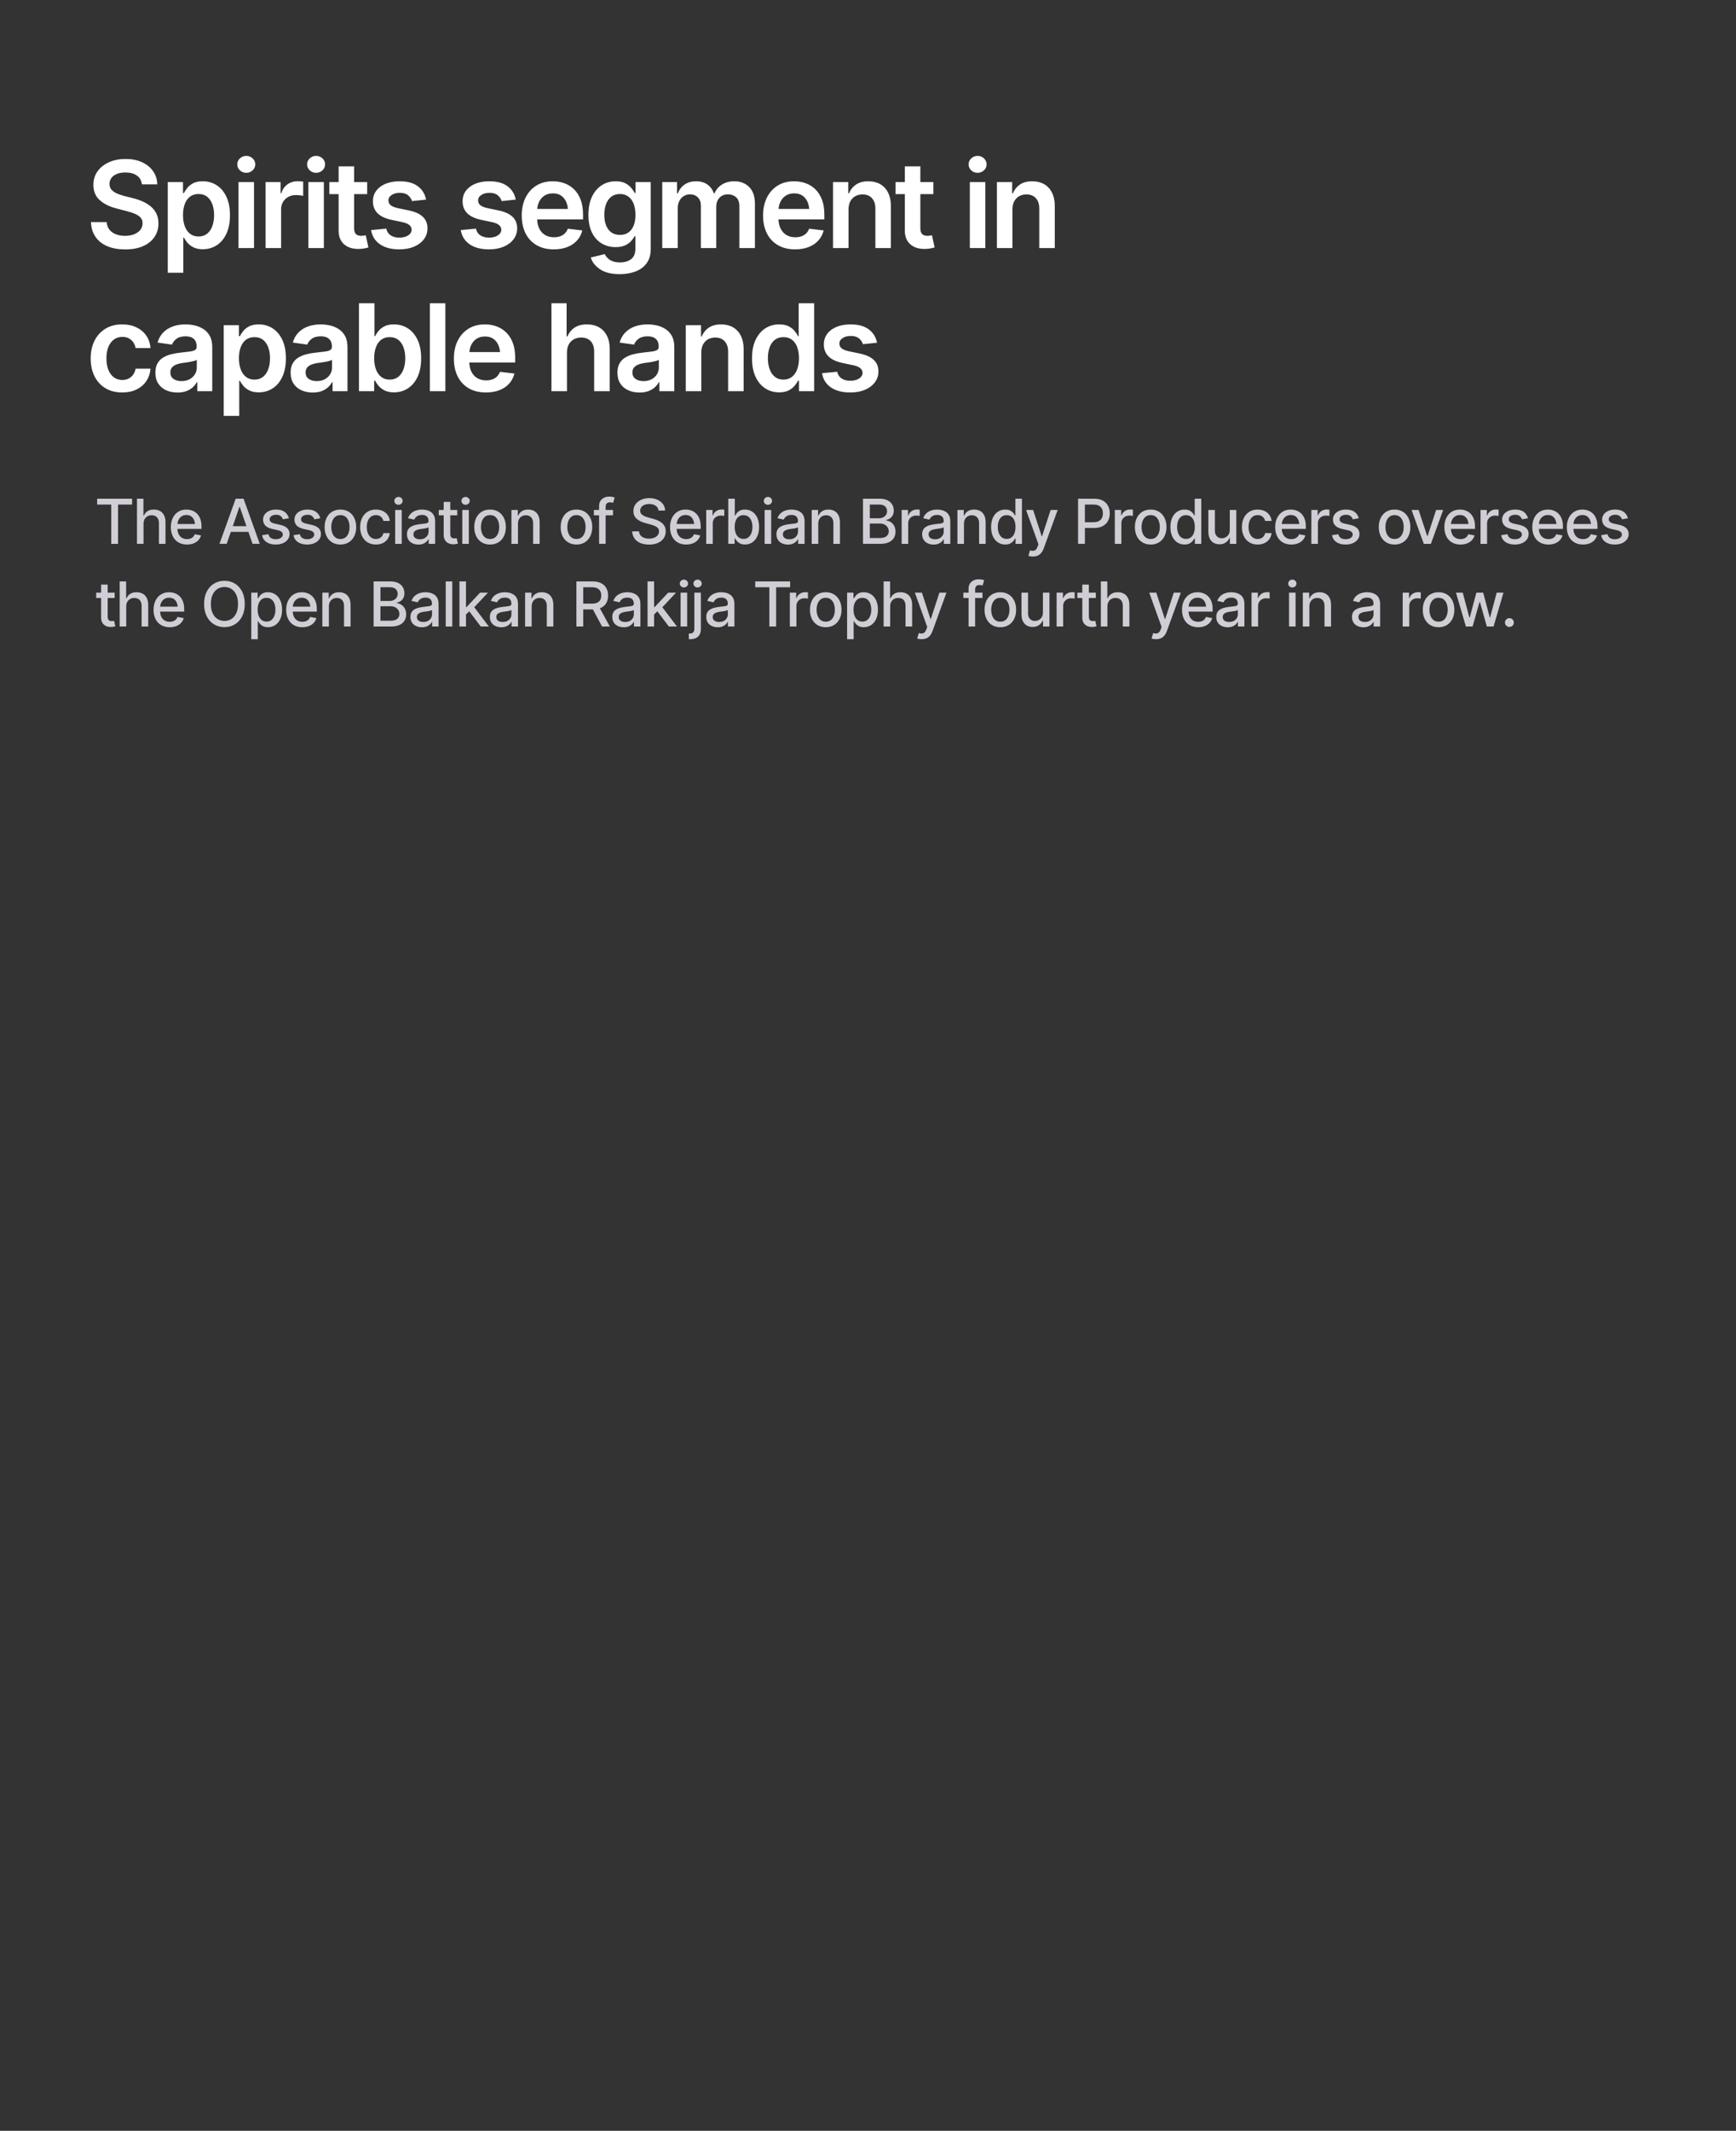 <?xml version="1.0" encoding="UTF-8"?>
<svg id="Layer_1" xmlns="http://www.w3.org/2000/svg" width="1092" height="1340" xmlns:xlink="http://www.w3.org/1999/xlink" version="1.1" viewBox="0 0 1092 1340">
  <rect x="0" y="0" width="1092" height="1340" fill="#333333" stroke="none"/>
  <!-- Generator: Adobe Illustrator 29.5.0, SVG Export Plug-In . SVG Version: 2.1.0 Build 137)  -->
  <defs>
    <style>
      .st0 {
        fill: none;
      }

      .st1 {
        fill: #d1cdd5;
      }

      .st2 {
        fill: #fff;
      }

      .st3 {
        clip-path: url(#clippath);
      }
    </style>
    <clipPath id="clippath">
      <rect class="st0" width="1092" height="1340"/>
    </clipPath>
  </defs>
  <g class="st3">
    <path class="st1" d="M951.434,393.467c.54-.533.81-1.187.81-1.962s-.27-1.428-.81-1.961c-.539-.533-1.196-.8-1.971-.8s-1.431.267-1.971.8c-.539.533-.809,1.187-.809,1.961s.27,1.429.809,1.962c.54.533,1.197.8,1.971.8s1.432-.267,1.971-.8M926.308,394l4.342-15.349h.285l4.342,15.349h4.209l6.246-21.29h-4.266l-4.151,15.577h-.21l-4.132-15.577h-4.285l-4.17,15.634h-.229l-4.17-15.634h-4.266l6.246,21.29h4.209ZM901.687,389.925c-.845-.686-1.476-1.597-1.895-2.733s-.629-2.377-.629-3.723c0-1.371.21-2.628.629-3.77.419-1.143,1.05-2.057,1.895-2.742.844-.686,1.913-1.029,3.208-1.029,1.308,0,2.387.343,3.238,1.029.85.685,1.482,1.599,1.894,2.742.413,1.142.619,2.399.619,3.77,0,1.346-.206,2.587-.619,3.723-.412,1.136-1.044,2.047-1.894,2.733-.851.685-1.93,1.028-3.238,1.028-1.295,0-2.364-.343-3.208-1.028M910.132,393.067c1.485-.914,2.641-2.196,3.466-3.847.825-1.65,1.238-3.567,1.238-5.751,0-2.209-.413-4.142-1.238-5.798-.825-1.657-1.981-2.942-3.466-3.857-1.485-.914-3.231-1.371-5.237-1.371-1.993,0-3.735.457-5.227,1.371-1.492.915-2.647,2.2-3.466,3.857-.819,1.656-1.228,3.589-1.228,5.798,0,2.184.409,4.101,1.228,5.751.819,1.651,1.974,2.933,3.466,3.847,1.492.914,3.234,1.371,5.227,1.371,2.006,0,3.752-.457,5.237-1.371M886.455,394v-12.968c0-.94.219-1.768.657-2.485s1.041-1.282,1.809-1.695c.768-.413,1.641-.619,2.619-.619.431,0,.86.025,1.285.076.425.051.72.102.886.152v-3.961c-.216-.025-.499-.047-.848-.066-.349-.019-.651-.029-.904-.029-1.245,0-2.359.334-3.342,1-.984.667-1.673,1.571-2.067,2.714h-.228v-3.409h-3.98v21.29h4.113ZM855.645,390.363c-.762-.521-1.142-1.295-1.142-2.323,0-.737.2-1.33.599-1.781.4-.45.93-.793,1.591-1.028.66-.235,1.39-.41,2.19-.524.342-.038.767-.092,1.275-.162.508-.069,1.029-.149,1.562-.238.533-.089,1.009-.197,1.428-.324.419-.126.705-.26.857-.4v2.762c0,.825-.216,1.606-.647,2.342-.432.736-1.054,1.33-1.867,1.781-.812.45-1.796.676-2.951.676-1.168,0-2.133-.261-2.895-.781M860.673,393.943c.837-.343,1.526-.774,2.066-1.295.539-.52.936-1.041,1.19-1.562h.152v2.914h4.056v-14.13c0-1.549-.266-2.812-.799-3.789-.534-.978-1.222-1.73-2.067-2.257-.844-.527-1.742-.889-2.694-1.085-.952-.197-1.854-.296-2.704-.296-1.27,0-2.485.185-3.647.553-1.162.368-2.19.949-3.085,1.742-.895.794-1.578,1.838-2.047,3.133l3.904.895c.304-.762.86-1.444,1.666-2.047.806-.603,1.901-.905,3.285-.905,1.333,0,2.339.33,3.018.99.679.66,1.019,1.594,1.019,2.8v.095c0,.495-.181.854-.543,1.076-.362.222-.936.384-1.723.485-.787.102-1.822.223-3.104.362-1.016.127-2.006.305-2.971.533-.965.229-1.841.572-2.628,1.029-.787.457-1.412,1.069-1.875,1.837-.464.768-.696,1.755-.696,2.961,0,1.384.318,2.559.953,3.523.634.965,1.497,1.698,2.589,2.2,1.092.501,2.311.752,3.657.752,1.18,0,2.19-.171,3.028-.514M824.283,378.48c.431-.787,1.025-1.393,1.78-1.819.756-.425,1.61-.638,2.562-.638,1.396,0,2.501.442,3.313,1.324.813.882,1.219,2.092,1.219,3.628v13.025h4.113v-13.521c0-1.764-.301-3.243-.904-4.437-.603-1.193-1.448-2.091-2.533-2.694-1.085-.603-2.352-.905-3.799-.905-1.612,0-2.933.34-3.961,1.019-1.028.679-1.784,1.597-2.266,2.752h-.286v-3.504h-3.999v21.29h4.113v-12.625c0-1.143.216-2.108.648-2.895M814.765,368.711c.514-.482.771-1.06.771-1.733,0-.686-.257-1.269-.771-1.752-.514-.482-1.127-.724-1.838-.724-.724,0-1.339.242-1.847.724-.508.483-.762,1.066-.762,1.752,0,.673.254,1.251.762,1.733.508.483,1.123.724,1.847.724.711,0,1.324-.241,1.838-.724M814.965,372.71h-4.113v21.29h4.113v-21.29ZM791.372,394v-12.968c0-.94.219-1.768.657-2.485s1.041-1.282,1.809-1.695c.768-.413,1.641-.619,2.618-.619.432,0,.86.025,1.286.076.425.051.72.102.885.152v-3.961c-.216-.025-.498-.047-.847-.066-.349-.019-.651-.029-.905-.029-1.244,0-2.358.334-3.342,1-.984.667-1.672,1.571-2.066,2.714h-.228v-3.409h-3.98v21.29h4.113ZM770.275,390.363c-.762-.521-1.142-1.295-1.142-2.323,0-.737.199-1.33.599-1.781.4-.45.93-.793,1.59-1.028.66-.235,1.391-.41,2.19-.524.343-.038.768-.092,1.276-.162.508-.069,1.029-.149,1.562-.238.533-.089,1.009-.197,1.428-.324.419-.126.705-.26.857-.4v2.762c0,.825-.216,1.606-.648,2.342-.431.736-1.053,1.33-1.866,1.781-.812.45-1.796.676-2.951.676-1.169,0-2.133-.261-2.895-.781M775.302,393.943c.838-.343,1.527-.774,2.067-1.295.539-.52.936-1.041,1.19-1.562h.152v2.914h4.056v-14.13c0-1.549-.266-2.812-.8-3.789-.533-.978-1.222-1.73-2.066-2.257-.844-.527-1.742-.889-2.694-1.085-.952-.197-1.854-.296-2.704-.296-1.27,0-2.485.185-3.647.553-1.162.368-2.19.949-3.085,1.742-.895.794-1.578,1.838-2.047,3.133l3.904.895c.304-.762.86-1.444,1.666-2.047.806-.603,1.901-.905,3.285-.905,1.333,0,2.339.33,3.018.99.679.66,1.019,1.594,1.019,2.8v.095c0,.495-.181.854-.543,1.076-.362.222-.936.384-1.723.485-.788.102-1.822.223-3.104.362-1.016.127-2.006.305-2.971.533-.965.229-1.841.572-2.628,1.029-.787.457-1.412,1.069-1.876,1.837-.463.768-.695,1.755-.695,2.961,0,1.384.318,2.559.953,3.523.634.965,1.497,1.698,2.589,2.2,1.092.501,2.311.752,3.657.752,1.18,0,2.19-.171,3.027-.514M757.813,393.724c1.212-.476,2.219-1.146,3.018-2.009.8-.863,1.359-1.866,1.676-3.009l-3.923-.743c-.241.673-.596,1.238-1.066,1.695-.47.457-1.025.8-1.666,1.029-.641.228-1.356.342-2.143.342-1.206,0-2.263-.266-3.17-.8-.908-.533-1.616-1.307-2.124-2.323-.507-1.015-.761-2.253-.761-3.713v-2.114c0-1.117.222-2.145.666-3.085.444-.939,1.089-1.695,1.933-2.266.844-.571,1.863-.857,3.057-.857s2.192.283,2.999.848c.806.565,1.412,1.349,1.818,2.351.407,1.003.61,2.159.61,3.466l1.923-1.028h-14.796v3.104h16.929v-1.486c0-1.916-.264-3.554-.79-4.913-.527-1.358-1.241-2.462-2.143-3.313-.901-.851-1.917-1.473-3.047-1.866-1.13-.394-2.298-.591-3.503-.591-1.981,0-3.704.467-5.171,1.4-1.466.933-2.602,2.231-3.408,3.894-.807,1.664-1.21,3.587-1.21,5.77,0,2.197.41,4.117,1.229,5.761s1.99,2.917,3.513,3.818c1.524.901,3.326,1.352,5.408,1.352,1.549,0,2.93-.238,4.142-.714M730.237,401.379c.869-.387,1.615-.965,2.237-1.733s1.136-1.711,1.543-2.828l8.759-24.108h-4.437l-5.389,16.529h-.228l-5.37-16.529h-4.437l7.769,21.576-.514,1.409c-.495,1.345-1.108,2.167-1.838,2.466-.73.298-1.622.314-2.675.047l-.286-.076-1.009,3.371c.266.127.65.238,1.152.333.501.095,1.063.136,1.685.124,1.155,0,2.168-.194,3.038-.581M697.265,378.48c.444-.787,1.048-1.393,1.809-1.819.762-.425,1.638-.638,2.628-.638,1.435,0,2.555.432,3.361,1.295.806.864,1.21,2.083,1.21,3.657v13.025h4.151v-13.521c0-1.777-.308-3.262-.924-4.456-.616-1.193-1.469-2.088-2.561-2.685-1.092-.596-2.368-.895-3.828-.895-1.65,0-2.986.34-4.008,1.019-1.022.679-1.781,1.597-2.276,2.752h-.285v-10.588h-4.057v28.374h4.114v-12.625c0-1.143.222-2.108.666-2.895M680.799,388.592c0,1.726.553,3.107,1.657,4.142,1.104,1.034,2.577,1.552,4.418,1.552.495,0,.99-.038,1.485-.115.495-.076.952-.184,1.371-.323l-.78-3.428c-.254.051-.505.089-.753.114-.247.026-.479.038-.695.038-.901,0-1.555-.225-1.961-.676-.406-.45-.609-1.164-.609-2.142v-20.109h-4.133v20.947ZM677.695,376.042h11.616v-3.333h-11.616v3.333ZM668.761,394v-12.968c0-.94.219-1.768.657-2.485.438-.717,1.041-1.282,1.81-1.695.767-.413,1.64-.619,2.618-.619.431,0,.86.025,1.285.076.426.051.721.102.886.152v-3.961c-.216-.025-.499-.047-.848-.066-.349-.019-.65-.029-.904-.029-1.244,0-2.358.334-3.342,1-.984.667-1.673,1.571-2.066,2.714h-.229v-3.409h-3.98v21.29h4.113ZM655.261,388.173c-.515.787-1.156,1.371-1.924,1.752-.768.381-1.539.571-2.313.571-1.283.013-2.33-.412-3.143-1.276-.812-.863-1.218-2.012-1.218-3.447v-13.063h-4.114v13.54c0,1.764.296,3.243.886,4.437.59,1.193,1.409,2.088,2.456,2.685,1.048.596,2.257.895,3.628.895,1.6.012,2.933-.362,3.999-1.124,1.067-.762,1.854-1.707,2.362-2.837h.228v3.694h4.037v-21.29h-4.113v12.492c0,1.194-.257,2.184-.771,2.971M626.024,389.925c-.844-.686-1.476-1.597-1.895-2.733-.419-1.136-.628-2.377-.628-3.723,0-1.371.209-2.628.628-3.77.419-1.143,1.051-2.057,1.895-2.742.844-.686,1.914-1.029,3.209-1.029,1.307,0,2.386.343,3.237,1.029.85.685,1.482,1.599,1.895,2.742.412,1.142.619,2.399.619,3.77,0,1.346-.207,2.587-.619,3.723-.413,1.136-1.045,2.047-1.895,2.733-.851.685-1.93,1.028-3.237,1.028-1.295,0-2.365-.343-3.209-1.028M634.47,393.067c1.485-.914,2.64-2.196,3.465-3.847.825-1.65,1.238-3.567,1.238-5.751,0-2.209-.413-4.142-1.238-5.798-.825-1.657-1.98-2.942-3.465-3.857-1.486-.914-3.232-1.371-5.237-1.371-1.994,0-3.736.457-5.228,1.371-1.491.915-2.647,2.2-3.465,3.857-.819,1.656-1.229,3.589-1.229,5.798,0,2.184.41,4.101,1.229,5.751.818,1.651,1.974,2.933,3.465,3.847,1.492.914,3.234,1.371,5.228,1.371,2.005,0,3.751-.457,5.237-1.371M613.382,394v-23.175c0-.952.222-1.679.666-2.181.444-.501,1.168-.752,2.171-.752.444,0,.816.038,1.114.114.298.077.543.146.733.21l.99-3.352c-.279-.101-.717-.222-1.314-.362-.596-.139-1.32-.209-2.17-.209-1.105,0-2.137.219-3.095.657-.959.438-1.733,1.098-2.323,1.98-.591.883-.886,1.984-.886,3.304v23.766h4.114ZM605.993,376.042h12.016v-3.333h-12.016v3.333ZM582.81,401.379c.869-.387,1.615-.965,2.237-1.733s1.136-1.711,1.543-2.828l8.759-24.108h-4.437l-5.389,16.529h-.228l-5.37-16.529h-4.437l7.769,21.576-.514,1.409c-.495,1.345-1.108,2.167-1.838,2.466-.73.298-1.622.314-2.675.047l-.286-.076-1.009,3.371c.266.127.65.238,1.152.333.501.095,1.063.136,1.685.124,1.155,0,2.168-.194,3.038-.581M560.608,378.48c.445-.787,1.048-1.393,1.809-1.819.762-.425,1.638-.638,2.628-.638,1.435,0,2.555.432,3.361,1.295.806.864,1.21,2.083,1.21,3.657v13.025h4.151v-13.521c0-1.777-.308-3.262-.924-4.456-.615-1.193-1.469-2.088-2.561-2.685-1.092-.596-2.368-.895-3.827-.895-1.651,0-2.987.34-4.009,1.019-1.022.679-1.781,1.597-2.276,2.752h-.285v-10.588h-4.056v28.374h4.113v-12.625c0-1.143.222-2.108.666-2.895M539.436,389.944c-.832-.635-1.464-1.517-1.895-2.647-.432-1.13-.648-2.438-.648-3.923s.213-2.783.638-3.894c.426-1.111,1.051-1.974,1.876-2.59.825-.616,1.841-.924,3.047-.924,1.244,0,2.279.324,3.104.972.825.647,1.447,1.529,1.866,2.646.419,1.118.629,2.381.629,3.79,0,1.422-.213,2.701-.638,3.837-.426,1.137-1.051,2.035-1.876,2.695-.825.66-1.854.99-3.085.99-1.181,0-2.187-.317-3.018-.952M536.97,401.96v-11.273h.228c.254.444.612.958,1.076,1.542.463.584,1.105,1.095,1.923,1.533.819.438,1.87.657,3.152.657,1.726,0,3.259-.441,4.599-1.324,1.339-.882,2.39-2.145,3.151-3.789.762-1.644,1.143-3.609,1.143-5.894,0-2.31-.387-4.285-1.162-5.922-.774-1.638-1.831-2.888-3.17-3.752-1.34-.863-2.866-1.295-4.58-1.295-1.308,0-2.368.219-3.18.657-.813.438-1.444.949-1.895,1.533s-.803,1.099-1.057,1.543h-.343v-3.466h-3.999v29.25h4.114ZM516.19,389.925c-.844-.686-1.475-1.597-1.894-2.733s-.629-2.377-.629-3.723c0-1.371.21-2.628.629-3.77.419-1.143,1.05-2.057,1.894-2.742.845-.686,1.914-1.029,3.209-1.029,1.308,0,2.387.343,3.238,1.029.85.685,1.482,1.599,1.894,2.742.413,1.142.619,2.399.619,3.77,0,1.346-.206,2.587-.619,3.723-.412,1.136-1.044,2.047-1.894,2.733-.851.685-1.93,1.028-3.238,1.028-1.295,0-2.364-.343-3.209-1.028M524.636,393.067c1.485-.914,2.64-2.196,3.466-3.847.825-1.65,1.238-3.567,1.238-5.751,0-2.209-.413-4.142-1.238-5.798-.826-1.657-1.981-2.942-3.466-3.857-1.485-.914-3.231-1.371-5.237-1.371-1.993,0-3.735.457-5.227,1.371-1.492.915-2.647,2.2-3.466,3.857-.819,1.656-1.228,3.589-1.228,5.798,0,2.184.409,4.101,1.228,5.751.819,1.651,1.974,2.933,3.466,3.847s3.234,1.371,5.227,1.371c2.006,0,3.752-.457,5.237-1.371M500.959,394v-12.968c0-.94.219-1.768.657-2.485s1.041-1.282,1.809-1.695c.768-.413,1.641-.619,2.619-.619.431,0,.86.025,1.285.076.425.051.72.102.886.152v-3.961c-.216-.025-.499-.047-.848-.066-.349-.019-.651-.029-.904-.029-1.245,0-2.359.334-3.342,1-.984.667-1.673,1.571-2.067,2.714h-.228v-3.409h-3.98v21.29h4.113ZM483.934,369.301v24.699h4.265v-24.699h8.836v-3.675h-21.975v3.675h8.874ZM449.468,390.363c-.762-.521-1.143-1.295-1.143-2.323,0-.737.2-1.33.6-1.781.4-.45.93-.793,1.59-1.028.66-.235,1.39-.41,2.19-.524.343-.038.768-.092,1.276-.162.507-.069,1.028-.149,1.561-.238.533-.089,1.01-.197,1.428-.324.419-.126.705-.26.857-.4v2.762c0,.825-.216,1.606-.647,2.342-.432.736-1.054,1.33-1.866,1.781-.813.45-1.797.676-2.952.676-1.168,0-2.133-.261-2.894-.781M454.495,393.943c.838-.343,1.526-.774,2.066-1.295.54-.52.936-1.041,1.19-1.562h.153v2.914h4.056v-14.13c0-1.549-.267-2.812-.8-3.789-.533-.978-1.222-1.73-2.066-2.257-.845-.527-1.743-.889-2.695-1.085-.952-.197-1.853-.296-2.704-.296-1.27,0-2.485.185-3.647.553-1.161.368-2.19.949-3.085,1.742-.895.794-1.577,1.838-2.047,3.133l3.904.895c.305-.762.86-1.444,1.666-2.047.806-.603,1.901-.905,3.285-.905,1.333,0,2.339.33,3.019.99.679.66,1.018,1.594,1.018,2.8v.095c0,.495-.181.854-.542,1.076-.362.222-.937.384-1.724.485-.787.102-1.822.223-3.104.362-1.016.127-2.006.305-2.97.533-.965.229-1.841.572-2.628,1.029-.788.457-1.413,1.069-1.876,1.837-.464.768-.695,1.755-.695,2.961,0,1.384.317,2.559.952,3.523.635.965,1.498,1.698,2.59,2.2,1.092.501,2.31.752,3.656.752,1.181,0,2.19-.171,3.028-.514M440.642,368.711c.514-.482.771-1.06.771-1.733,0-.686-.257-1.269-.771-1.752-.514-.482-1.127-.724-1.838-.724-.723,0-1.339.242-1.847.724-.508.483-.762,1.066-.762,1.752,0,.673.254,1.251.762,1.733.508.483,1.124.724,1.847.724.711,0,1.324-.241,1.838-.724M436.767,395.371c-.013.978-.235,1.726-.667,2.247s-1.142.781-2.133.781h-.666v3.561h.838c1.459,0,2.691-.251,3.694-.752,1.003-.502,1.765-1.241,2.285-2.219.521-.977.774-2.177.762-3.599v-22.68h-4.113v22.661ZM432.036,368.711c.515-.482.772-1.06.772-1.733,0-.686-.257-1.269-.772-1.752-.514-.482-1.126-.724-1.837-.724-.724,0-1.34.242-1.847.724-.508.483-.762,1.066-.762,1.752,0,.673.254,1.251.762,1.733.507.483,1.123.724,1.847.724.711,0,1.323-.241,1.837-.724M432.236,372.71h-4.113v21.29h4.113v-21.29ZM425.84,394l-9.865-13.006-2.856,2.913,7.617,10.093h5.104ZM411.443,365.626h-4.113v28.374h4.113v-28.374ZM414.909,382.993h.685l9.655-10.283h-4.951l-8.474,9.026h-.743l.057,5.047,3.771-3.79ZM390.346,390.363c-.761-.521-1.142-1.295-1.142-2.323,0-.737.2-1.33.6-1.781.399-.45.929-.793,1.59-1.028.66-.235,1.39-.41,2.19-.524.342-.038.768-.092,1.275-.162.508-.069,1.029-.149,1.562-.238.533-.089,1.009-.197,1.428-.324.419-.126.705-.26.857-.4v2.762c0,.825-.216,1.606-.647,2.342-.432.736-1.054,1.33-1.867,1.781-.812.45-1.796.676-2.951.676-1.168,0-2.133-.261-2.895-.781M395.374,393.943c.837-.343,1.526-.774,2.066-1.295.539-.52.936-1.041,1.19-1.562h.152v2.914h4.056v-14.13c0-1.549-.266-2.812-.799-3.789-.534-.978-1.222-1.73-2.067-2.257-.844-.527-1.742-.889-2.694-1.085-.952-.197-1.854-.296-2.704-.296-1.27,0-2.485.185-3.647.553-1.162.368-2.19.949-3.085,1.742-.895.794-1.578,1.838-2.047,3.133l3.904.895c.304-.762.86-1.444,1.666-2.047.806-.603,1.901-.905,3.285-.905,1.333,0,2.339.33,3.018.99.679.66,1.019,1.594,1.019,2.8v.095c0,.495-.181.854-.543,1.076-.361.222-.936.384-1.723.485-.787.102-1.822.223-3.104.362-1.016.127-2.006.305-2.971.533-.965.229-1.841.572-2.628,1.029-.787.457-1.412,1.069-1.875,1.837-.464.768-.695,1.755-.695,2.961,0,1.384.317,2.559.952,3.523.634.965,1.498,1.698,2.59,2.2,1.091.501,2.31.752,3.656.752,1.18,0,2.19-.171,3.028-.514M383.604,394l-7.008-12.816h-4.742l6.875,12.816h4.875ZM366.865,394v-24.699h5.389c1.409,0,2.549.213,3.418.638.87.426,1.508,1.029,1.914,1.809.406.781.609,1.711.609,2.79,0,1.066-.199,1.974-.599,2.723-.4.749-1.035,1.327-1.905,1.733-.869.407-2.009.61-3.418.61h-7.236v3.656h7.636c2.209,0,4.04-.362,5.494-1.086,1.453-.723,2.542-1.745,3.266-3.066.723-1.32,1.085-2.843,1.085-4.57,0-1.752-.362-3.297-1.085-4.637-.724-1.339-1.809-2.386-3.257-3.142-1.447-.755-3.269-1.133-5.465-1.133h-10.131v28.374h4.285ZM335.084,378.48c.431-.787,1.025-1.393,1.78-1.819.755-.425,1.609-.638,2.562-.638,1.396,0,2.5.442,3.313,1.324.812.882,1.219,2.092,1.219,3.628v13.025h4.113v-13.521c0-1.764-.302-3.243-.904-4.437-.604-1.193-1.448-2.091-2.533-2.694-1.086-.603-2.352-.905-3.799-.905-1.613,0-2.933.34-3.961,1.019-1.029.679-1.784,1.597-2.266,2.752h-.286v-3.504h-3.999v21.29h4.113v-12.625c0-1.143.216-2.108.648-2.895M313.339,390.363c-.761-.521-1.142-1.295-1.142-2.323,0-.737.2-1.33.6-1.781.4-.45.93-.793,1.59-1.028.66-.235,1.39-.41,2.19-.524.343-.038.768-.092,1.276-.162.507-.069,1.028-.149,1.561-.238s1.009-.197,1.428-.324c.419-.126.705-.26.857-.4v2.762c0,.825-.216,1.606-.647,2.342-.432.736-1.054,1.33-1.866,1.781-.813.45-1.797.676-2.952.676-1.168,0-2.133-.261-2.895-.781M318.367,393.943c.838-.343,1.526-.774,2.066-1.295.539-.52.936-1.041,1.19-1.562h.153v2.914h4.056v-14.13c0-1.549-.267-2.812-.8-3.789-.533-.978-1.222-1.73-2.066-2.257-.845-.527-1.743-.889-2.695-1.085-.952-.197-1.854-.296-2.704-.296-1.27,0-2.485.185-3.647.553-1.161.368-2.19.949-3.085,1.742-.895.794-1.577,1.838-2.047,3.133l3.904.895c.305-.762.86-1.444,1.666-2.047.806-.603,1.901-.905,3.285-.905,1.333,0,2.339.33,3.018.99.679.66,1.019,1.594,1.019,2.8v.095c0,.495-.181.854-.542,1.076-.362.222-.937.384-1.724.485-.787.102-1.822.223-3.104.362-1.016.127-2.006.305-2.971.533-.964.229-1.84.572-2.627,1.029-.788.457-1.413,1.069-1.876,1.837-.464.768-.695,1.755-.695,2.961,0,1.384.317,2.559.952,3.523.635.965,1.498,1.698,2.59,2.2,1.091.501,2.31.752,3.656.752,1.181,0,2.19-.171,3.028-.514M307.517,394l-9.864-13.006-2.856,2.913,7.617,10.093h5.103ZM293.121,365.626h-4.113v28.374h4.113v-28.374ZM296.587,382.993h.685l9.655-10.283h-4.951l-8.474,9.026h-.743l.057,5.047,3.771-3.79ZM280.376,394h4.113v-28.374h-4.113v28.374ZM263.388,390.363c-.761-.521-1.142-1.295-1.142-2.323,0-.737.2-1.33.6-1.781.399-.45.929-.793,1.59-1.028.66-.235,1.39-.41,2.19-.524.342-.038.768-.092,1.275-.162.508-.069,1.029-.149,1.562-.238.533-.089,1.009-.197,1.428-.324.419-.126.705-.26.857-.4v2.762c0,.825-.216,1.606-.647,2.342-.432.736-1.054,1.33-1.867,1.781-.812.45-1.796.676-2.951.676-1.168,0-2.133-.261-2.895-.781M268.416,393.943c.838-.343,1.526-.774,2.066-1.295.539-.52.936-1.041,1.19-1.562h.152v2.914h4.056v-14.13c0-1.549-.266-2.812-.799-3.789-.534-.978-1.222-1.73-2.067-2.257-.844-.527-1.742-.889-2.694-1.085-.952-.197-1.854-.296-2.704-.296-1.27,0-2.485.185-3.647.553-1.162.368-2.19.949-3.085,1.742-.895.794-1.577,1.838-2.047,3.133l3.904.895c.305-.762.86-1.444,1.666-2.047.806-.603,1.901-.905,3.285-.905,1.333,0,2.339.33,3.018.99.679.66,1.019,1.594,1.019,2.8v.095c0,.495-.181.854-.543,1.076-.361.222-.936.384-1.723.485-.787.102-1.822.223-3.104.362-1.016.127-2.006.305-2.971.533-.965.229-1.841.572-2.628,1.029-.787.457-1.412,1.069-1.875,1.837-.464.768-.695,1.755-.695,2.961,0,1.384.317,2.559.952,3.523.634.965,1.498,1.698,2.59,2.2,1.091.501,2.31.752,3.656.752,1.18,0,2.19-.171,3.028-.514M239.315,369.282h5.865c1.688,0,2.942.397,3.761,1.19.819.794,1.228,1.775,1.228,2.943,0,.901-.225,1.691-.676,2.37-.451.68-1.063,1.203-1.838,1.571-.774.369-1.637.553-2.589.553h-5.751v-8.627ZM239.315,381.241h6.341c1.142,0,2.133.223,2.971.667.837.444,1.482,1.038,1.932,1.78.451.743.676,1.565.676,2.466,0,1.194-.444,2.19-1.333,2.99-.888.8-2.361,1.2-4.417,1.2h-6.17v-9.103ZM245.903,394c2.209,0,4.019-.336,5.428-1.009,1.409-.673,2.453-1.584,3.132-2.733s1.019-2.447,1.019-3.894c0-1.473-.295-2.72-.885-3.742-.591-1.022-1.337-1.812-2.238-2.371-.902-.558-1.828-.863-2.78-.914v-.267c.876-.228,1.676-.583,2.399-1.066.724-.482,1.305-1.13,1.743-1.942.438-.813.657-1.81.657-2.99,0-1.397-.327-2.657-.981-3.78-.654-1.124-1.641-2.016-2.961-2.676-1.321-.66-2.984-.99-4.99-.99h-10.416v28.374h10.873ZM207.533,378.48c.432-.787,1.025-1.393,1.781-1.819.755-.425,1.609-.638,2.561-.638,1.397,0,2.501.442,3.314,1.324.812.882,1.218,2.092,1.218,3.628v13.025h4.114v-13.521c0-1.764-.302-3.243-.905-4.437-.603-1.193-1.447-2.091-2.533-2.694-1.085-.603-2.351-.905-3.799-.905-1.612,0-2.932.34-3.961,1.019-1.028.679-1.783,1.597-2.266,2.752h-.285v-3.504h-3.999v21.29h4.113v-12.625c0-1.143.216-2.108.647-2.895M194.309,393.724c1.213-.476,2.219-1.146,3.019-2.009.8-.863,1.358-1.866,1.676-3.009l-3.923-.743c-.242.673-.597,1.238-1.067,1.695-.469.457-1.025.8-1.666,1.029-.641.228-1.355.342-2.142.342-1.207,0-2.263-.266-3.171-.8-.908-.533-1.616-1.307-2.123-2.323-.508-1.015-.762-2.253-.762-3.713v-2.114c0-1.117.222-2.145.667-3.085.444-.939,1.088-1.695,1.932-2.266.845-.571,1.863-.857,3.057-.857s2.193.283,2.999.848,1.412,1.349,1.819,2.351c.406,1.003.609,2.159.609,3.466l1.923-1.028h-14.796v3.104h16.929v-1.486c0-1.916-.263-3.554-.79-4.913-.527-1.358-1.241-2.462-2.142-3.313-.902-.851-1.917-1.473-3.047-1.866-1.13-.394-2.298-.591-3.504-.591-1.981,0-3.704.467-5.17,1.4-1.467.933-2.603,2.231-3.409,3.894-.806,1.664-1.209,3.587-1.209,5.77,0,2.197.409,4.117,1.228,5.761s1.99,2.917,3.513,3.818c1.524.901,3.326,1.352,5.409,1.352,1.548,0,2.929-.238,4.141-.714M164.635,389.944c-.832-.635-1.464-1.517-1.895-2.647-.432-1.13-.648-2.438-.648-3.923s.213-2.783.638-3.894c.426-1.111,1.051-1.974,1.876-2.59.825-.616,1.841-.924,3.047-.924,1.244,0,2.279.324,3.104.972.825.647,1.447,1.529,1.866,2.646.419,1.118.629,2.381.629,3.79,0,1.422-.213,2.701-.638,3.837-.426,1.137-1.051,2.035-1.876,2.695-.825.66-1.854.99-3.085.99-1.181,0-2.187-.317-3.018-.952M162.169,401.96v-11.273h.228c.254.444.612.958,1.076,1.542.463.584,1.104,1.095,1.923,1.533.819.438,1.87.657,3.152.657,1.726,0,3.259-.441,4.599-1.324,1.339-.882,2.39-2.145,3.151-3.789.762-1.644,1.143-3.609,1.143-5.894,0-2.31-.387-4.285-1.162-5.922-.774-1.638-1.831-2.888-3.17-3.752-1.34-.863-2.866-1.295-4.58-1.295-1.308,0-2.368.219-3.18.657-.813.438-1.445.949-1.895,1.533-.451.584-.803,1.099-1.057,1.543h-.343v-3.466h-3.999v29.25h4.114ZM136.815,389.258c-1.289-.812-2.308-2.012-3.057-3.599-.749-1.587-1.123-3.529-1.123-5.827,0-2.31.374-4.262,1.123-5.856.749-1.593,1.768-2.796,3.057-3.608,1.288-.813,2.745-1.219,4.37-1.219,1.638,0,3.097.406,4.38,1.219,1.282.812,2.294,2.015,3.037,3.608.743,1.594,1.114,3.546,1.114,5.856,0,2.298-.371,4.24-1.114,5.827-.743,1.587-1.755,2.787-3.037,3.599-1.283.813-2.742,1.219-4.38,1.219-1.625,0-3.082-.406-4.37-1.219M147.755,392.629c1.917-1.168,3.43-2.837,4.541-5.008,1.111-2.171,1.667-4.767,1.667-7.789s-.556-5.64-1.667-7.817c-1.111-2.177-2.624-3.85-4.541-5.018-1.917-1.168-4.107-1.752-6.57-1.752-2.438,0-4.621.584-6.551,1.752-1.93,1.168-3.453,2.841-4.57,5.018-1.117,2.177-1.676,4.783-1.676,7.817,0,3.009.559,5.602,1.676,7.779,1.117,2.178,2.64,3.85,4.57,5.018,1.93,1.168,4.113,1.752,6.551,1.752,2.463,0,4.653-.584,6.57-1.752M110.88,393.724c1.212-.476,2.218-1.146,3.018-2.009.8-.863,1.358-1.866,1.676-3.009l-3.923-.743c-.242.673-.597,1.238-1.067,1.695-.469.457-1.025.8-1.666,1.029-.641.228-1.355.342-2.142.342-1.206,0-2.263-.266-3.171-.8-.908-.533-1.616-1.307-2.123-2.323-.508-1.015-.762-2.253-.762-3.713v-2.114c0-1.117.222-2.145.667-3.085.444-.939,1.088-1.695,1.932-2.266.845-.571,1.863-.857,3.057-.857s2.193.283,2.999.848,1.412,1.349,1.819,2.351c.406,1.003.609,2.159.609,3.466l1.923-1.028h-14.796v3.104h16.929v-1.486c0-1.916-.263-3.554-.79-4.913-.527-1.358-1.241-2.462-2.142-3.313-.902-.851-1.917-1.473-3.047-1.866-1.13-.394-2.298-.591-3.504-.591-1.981,0-3.704.467-5.17,1.4-1.467.933-2.603,2.231-3.409,3.894-.806,1.664-1.209,3.587-1.209,5.77,0,2.197.409,4.117,1.228,5.761s1.99,2.917,3.513,3.818c1.524.901,3.326,1.352,5.409,1.352,1.548,0,2.929-.238,4.142-.714M80.072,378.48c.444-.787,1.047-1.393,1.809-1.819.762-.425,1.638-.638,2.628-.638,1.434,0,2.555.432,3.361,1.295.806.864,1.209,2.083,1.209,3.657v13.025h4.152v-13.521c0-1.777-.308-3.262-.924-4.456-.616-1.193-1.47-2.088-2.561-2.685-1.092-.596-2.368-.895-3.828-.895-1.65,0-2.987.34-4.009,1.019-1.022.679-1.78,1.597-2.275,2.752h-.286v-10.588h-4.056v28.374h4.113v-12.625c0-1.143.222-2.108.667-2.895M63.606,388.592c0,1.726.552,3.107,1.657,4.142,1.104,1.034,2.577,1.552,4.418,1.552.495,0,.99-.038,1.485-.115.495-.076.952-.184,1.371-.323l-.781-3.428c-.254.051-.504.089-.752.114-.247.026-.479.038-.695.038-.902,0-1.555-.225-1.961-.676-.407-.45-.61-1.164-.61-2.142v-20.109h-4.132v20.947ZM60.502,376.042h11.616v-3.333h-11.616v3.333Z"/>
    <path class="st1" d="M1021.429,321.947c-1.314-1.002-3.126-1.504-5.437-1.504-1.587,0-2.999.264-4.237.79-1.238.527-2.209,1.267-2.913,2.219-.705.952-1.057,2.057-1.057,3.313,0,1.499.472,2.74,1.418,3.723.946.984,2.416,1.705,4.409,2.162l3.599.799c2.006.47,3.009,1.378,3.009,2.724,0,.812-.41,1.504-1.229,2.075-.818.572-1.901.857-3.246.857-1.245,0-2.257-.266-3.038-.8-.78-.533-1.298-1.32-1.552-2.361l-3.98.609c.343,1.867,1.263,3.314,2.762,4.342,1.497,1.029,3.44,1.543,5.827,1.543,1.714,0,3.224-.283,4.532-.848,1.307-.564,2.329-1.345,3.066-2.342.736-.996,1.104-2.136,1.104-3.418,0-1.486-.482-2.704-1.447-3.656-.965-.953-2.418-1.651-4.361-2.095l-3.408-.762c-1.156-.266-1.997-.622-2.524-1.066-.527-.445-.79-1.022-.79-1.733,0-.813.39-1.482,1.171-2.009s1.755-.791,2.923-.791c1.295,0,2.269.299,2.923.895.654.597,1.102,1.251,1.343,1.962l3.751-.648c-.431-1.65-1.304-2.976-2.618-3.98M999.875,341.724c1.212-.476,2.218-1.146,3.018-2.009.8-.864,1.358-1.867,1.676-3.009l-3.923-.743c-.241.673-.597,1.238-1.066,1.695-.47.457-1.026.8-1.667,1.028-.641.229-1.355.343-2.142.343-1.206,0-2.263-.267-3.171-.8-.907-.533-1.615-1.307-2.123-2.323s-.762-2.253-.762-3.713v-2.114c0-1.117.222-2.145.667-3.085.444-.939,1.088-1.695,1.933-2.266.844-.572,1.863-.857,3.056-.857s2.193.282,2.999.847c.807.565,1.413,1.349,1.819,2.352s.609,2.158.609,3.466l1.924-1.028h-14.797v3.104h16.93v-1.486c0-1.917-.264-3.554-.791-4.913-.527-1.358-1.241-2.463-2.142-3.313-.902-.851-1.917-1.473-3.047-1.867-1.13-.393-2.298-.59-3.504-.59-1.98,0-3.704.467-5.17,1.4s-2.603,2.231-3.409,3.894c-.806,1.663-1.209,3.587-1.209,5.77,0,2.197.41,4.117,1.228,5.761.819,1.644,1.99,2.916,3.514,3.818,1.523.901,3.326,1.352,5.408,1.352,1.549,0,2.929-.238,4.142-.714M978.157,341.724c1.212-.476,2.218-1.146,3.018-2.009.8-.864,1.359-1.867,1.676-3.009l-3.923-.743c-.241.673-.597,1.238-1.066,1.695-.47.457-1.026.8-1.666,1.028-.642.229-1.356.343-2.143.343-1.206,0-2.263-.267-3.17-.8-.908-.533-1.616-1.307-2.124-2.323s-.761-2.253-.761-3.713v-2.114c0-1.117.221-2.145.666-3.085.444-.939,1.088-1.695,1.933-2.266.844-.572,1.863-.857,3.056-.857s2.193.282,3,.847c.806.565,1.412,1.349,1.818,2.352s.61,2.158.61,3.466l1.923-1.028h-14.797v3.104h16.93v-1.486c0-1.917-.264-3.554-.791-4.913-.527-1.358-1.241-2.463-2.142-3.313-.901-.851-1.917-1.473-3.047-1.867-1.13-.393-2.298-.59-3.504-.59-1.98,0-3.704.467-5.17,1.4s-2.603,2.231-3.409,3.894c-.806,1.663-1.209,3.587-1.209,5.77,0,2.197.41,4.117,1.228,5.761.819,1.644,1.99,2.916,3.514,3.818,1.523.901,3.326,1.352,5.408,1.352,1.549,0,2.929-.238,4.142-.714M958.53,321.947c-1.314-1.002-3.127-1.504-5.437-1.504-1.587,0-2.999.264-4.237.79-1.238.527-2.209,1.267-2.914,2.219-.704.952-1.057,2.057-1.057,3.313,0,1.499.473,2.74,1.419,3.723.946.984,2.415,1.705,4.409,2.162l3.599.799c2.005.47,3.008,1.378,3.008,2.724,0,.812-.409,1.504-1.228,2.075-.819.572-1.901.857-3.247.857-1.244,0-2.256-.266-3.037-.8-.781-.533-1.298-1.32-1.552-2.361l-3.98.609c.343,1.867,1.263,3.314,2.761,4.342,1.498,1.029,3.44,1.543,5.827,1.543,1.714,0,3.225-.283,4.533-.848,1.307-.564,2.329-1.345,3.066-2.342.736-.996,1.104-2.136,1.104-3.418,0-1.486-.483-2.704-1.447-3.656-.965-.953-2.419-1.651-4.361-2.095l-3.409-.762c-1.155-.266-1.996-.622-2.523-1.066-.527-.445-.79-1.022-.79-1.733,0-.813.39-1.482,1.171-2.009s1.755-.791,2.923-.791c1.295,0,2.269.299,2.923.895.654.597,1.101,1.251,1.343,1.962l3.751-.648c-.432-1.65-1.304-2.976-2.618-3.98M935.415,342v-12.969c0-.939.219-1.767.657-2.485.438-.717,1.041-1.282,1.809-1.694.768-.413,1.641-.619,2.619-.619.431,0,.86.025,1.285.076s.72.102.885.152v-3.961c-.216-.025-.498-.047-.847-.066s-.651-.029-.904-.029c-1.245,0-2.359.333-3.343,1-.984.666-1.672,1.571-2.066,2.713h-.228v-3.408h-3.98v21.29h4.113ZM922.839,341.724c1.212-.476,2.218-1.146,3.018-2.009.8-.864,1.358-1.867,1.676-3.009l-3.923-.743c-.241.673-.597,1.238-1.066,1.695-.47.457-1.026.8-1.667,1.028-.641.229-1.355.343-2.142.343-1.206,0-2.263-.267-3.171-.8-.908-.533-1.615-1.307-2.123-2.323s-.762-2.253-.762-3.713v-2.114c0-1.117.222-2.145.667-3.085.444-.939,1.088-1.695,1.933-2.266.844-.572,1.863-.857,3.056-.857s2.193.282,2.999.847c.806.565,1.412,1.349,1.819,2.352.406,1.003.609,2.158.609,3.466l1.924-1.028h-14.797v3.104h16.929v-1.486c0-1.917-.263-3.554-.79-4.913-.527-1.358-1.241-2.463-2.142-3.313-.902-.851-1.917-1.473-3.047-1.867-1.13-.393-2.298-.59-3.504-.59-1.98,0-3.704.467-5.17,1.4s-2.603,2.231-3.409,3.894c-.806,1.663-1.209,3.587-1.209,5.77,0,2.197.409,4.117,1.228,5.761.819,1.644,1.99,2.916,3.514,3.818,1.523.901,3.326,1.352,5.408,1.352,1.549,0,2.929-.238,4.142-.714M903.361,320.71l-5.371,16.415h-.228l-5.408-16.415h-4.437l7.712,21.29h4.456l7.694-21.29h-4.418ZM874.01,337.925c-.844-.686-1.475-1.597-1.894-2.733s-.629-2.377-.629-3.723c0-1.371.21-2.628.629-3.771.419-1.142,1.05-2.056,1.894-2.742.845-.685,1.914-1.028,3.209-1.028,1.308,0,2.387.343,3.237,1.028.851.686,1.482,1.6,1.895,2.742.413,1.143.619,2.4.619,3.771,0,1.346-.206,2.587-.619,3.723-.413,1.136-1.044,2.047-1.895,2.733-.85.685-1.929,1.028-3.237,1.028-1.295,0-2.364-.343-3.209-1.028M882.456,341.067c1.485-.914,2.64-2.197,3.466-3.847.825-1.65,1.238-3.567,1.238-5.751,0-2.209-.413-4.142-1.238-5.799-.826-1.656-1.981-2.942-3.466-3.856s-3.231-1.371-5.237-1.371c-1.993,0-3.736.457-5.227,1.371-1.492.914-2.647,2.2-3.466,3.856-.819,1.657-1.228,3.59-1.228,5.799,0,2.184.409,4.101,1.228,5.751.819,1.65,1.974,2.933,3.466,3.847,1.491.914,3.234,1.371,5.227,1.371,2.006,0,3.752-.457,5.237-1.371M852.113,321.947c-1.314-1.002-3.127-1.504-5.437-1.504-1.587,0-3,.264-4.237.79-1.238.527-2.209,1.267-2.914,2.219-.704.952-1.057,2.057-1.057,3.313,0,1.499.473,2.74,1.419,3.723.946.984,2.415,1.705,4.408,2.162l3.599.799c2.006.47,3.009,1.378,3.009,2.724,0,.812-.409,1.504-1.228,2.075-.819.572-1.901.857-3.247.857-1.244,0-2.256-.266-3.037-.8-.781-.533-1.298-1.32-1.552-2.361l-3.98.609c.343,1.867,1.263,3.314,2.761,4.342,1.498,1.029,3.44,1.543,5.827,1.543,1.714,0,3.225-.283,4.532-.848,1.308-.564,2.33-1.345,3.066-2.342.737-.996,1.105-2.136,1.105-3.418,0-1.486-.483-2.704-1.447-3.656-.965-.953-2.419-1.651-4.361-2.095l-3.409-.762c-1.155-.266-1.996-.622-2.523-1.066-.527-.445-.79-1.022-.79-1.733,0-.813.39-1.482,1.171-2.009.78-.527,1.755-.791,2.923-.791,1.295,0,2.269.299,2.923.895.654.597,1.101,1.251,1.342,1.962l3.752-.648c-.432-1.65-1.305-2.976-2.618-3.98M828.998,342v-12.969c0-.939.219-1.767.657-2.485.438-.717,1.041-1.282,1.809-1.694.768-.413,1.641-.619,2.618-.619.432,0,.86.025,1.286.076.425.051.72.102.885.152v-3.961c-.216-.025-.498-.047-.847-.066s-.651-.029-.905-.029c-1.244,0-2.358.333-3.342,1-.984.666-1.673,1.571-2.066,2.713h-.228v-3.408h-3.98v21.29h4.113ZM816.421,341.724c1.213-.476,2.219-1.146,3.019-2.009.8-.864,1.358-1.867,1.676-3.009l-3.923-.743c-.242.673-.597,1.238-1.067,1.695-.47.457-1.025.8-1.666,1.028-.641.229-1.355.343-2.142.343-1.207,0-2.263-.267-3.171-.8-.908-.533-1.616-1.307-2.123-2.323-.508-1.016-.762-2.253-.762-3.713v-2.114c0-1.117.222-2.145.667-3.085.444-.939,1.088-1.695,1.932-2.266.845-.572,1.863-.857,3.057-.857s2.193.282,2.999.847c.806.565,1.412,1.349,1.819,2.352.406,1.003.609,2.158.609,3.466l1.923-1.028h-14.796v3.104h16.929v-1.486c0-1.917-.263-3.554-.79-4.913-.527-1.358-1.241-2.463-2.142-3.313-.902-.851-1.918-1.473-3.047-1.867-1.13-.393-2.298-.59-3.504-.59-1.981,0-3.704.467-5.17,1.4-1.467.933-2.603,2.231-3.409,3.894-.806,1.663-1.209,3.587-1.209,5.77,0,2.197.409,4.117,1.228,5.761.819,1.644,1.99,2.916,3.513,3.818,1.524.901,3.326,1.352,5.409,1.352,1.548,0,2.929-.238,4.141-.714M795.506,341.505c1.257-.622,2.259-1.473,3.009-2.552.748-1.079,1.193-2.311,1.333-3.694h-4.038c-.241,1.142-.784,2.044-1.628,2.704-.844.66-1.863.99-3.056.99-1.156,0-2.168-.308-3.037-.924-.87-.615-1.54-1.495-2.01-2.637-.469-1.143-.704-2.482-.704-4.018,0-1.524.241-2.844.724-3.961.482-1.117,1.152-1.977,2.009-2.581.856-.602,1.862-.904,3.018-.904.888,0,1.657.165,2.304.495.648.33,1.171.775,1.571,1.333.4.559.67,1.175.809,1.847h4.038c-.14-1.434-.6-2.691-1.381-3.77-.781-1.079-1.803-1.914-3.066-2.504-1.263-.591-2.707-.886-4.332-.886-1.994,0-3.73.467-5.209,1.4s-2.627,2.228-3.446,3.885c-.819,1.656-1.229,3.57-1.229,5.741,0,2.133.4,4.025,1.2,5.675.8,1.65,1.943,2.945,3.428,3.885,1.485.939,3.25,1.409,5.294,1.409,1.676,0,3.142-.311,4.399-.933M772.796,336.173c-.514.787-1.155,1.371-1.923,1.752-.769.38-1.54.571-2.314.571-1.282.013-2.33-.413-3.142-1.276-.813-.863-1.219-2.012-1.219-3.447v-13.063h-4.113v13.539c0,1.765.295,3.244.885,4.437.591,1.194,1.409,2.089,2.457,2.685,1.047.597,2.256.895,3.628.895,1.599.013,2.932-.361,3.999-1.123,1.066-.762,1.853-1.708,2.361-2.838h.228v3.695h4.037v-21.29h-4.113v12.492c0,1.193-.257,2.184-.771,2.971M742.94,337.905c-.831-.659-1.457-1.558-1.875-2.694-.419-1.136-.629-2.415-.629-3.837,0-1.409.21-2.672.629-3.79.418-1.117,1.04-1.999,1.866-2.647.825-.647,1.859-.971,3.104-.971,1.206,0,2.221.308,3.047.924.825.616,1.447,1.479,1.866,2.589.419,1.111.628,2.409.628,3.895s-.213,2.793-.638,3.923c-.425,1.13-1.05,2.012-1.875,2.647-.826.635-1.835.952-3.028.952-1.232,0-2.263-.33-3.095-.991M748.291,341.762c.806-.438,1.444-.949,1.914-1.533.47-.584.825-1.098,1.067-1.543h.342v3.314h4.018v-28.374h-4.113v10.55h-.247c-.242-.445-.588-.959-1.038-1.543-.451-.584-1.08-1.095-1.886-1.533-.806-.438-1.875-.657-3.208-.657-1.702,0-3.225.432-4.571,1.295-1.345.863-2.406,2.114-3.18,3.751-.774,1.638-1.161,3.612-1.161,5.923,0,2.285.38,4.25,1.142,5.894.762,1.644,1.816,2.907,3.161,3.789,1.346.883,2.882,1.324,4.609,1.324,1.295,0,2.345-.219,3.151-.657M720.599,337.925c-.845-.686-1.476-1.597-1.895-2.733s-.628-2.377-.628-3.723c0-1.371.209-2.628.628-3.771.419-1.142,1.05-2.056,1.895-2.742.844-.685,1.914-1.028,3.209-1.028,1.307,0,2.386.343,3.237,1.028.85.686,1.482,1.6,1.895,2.742.412,1.143.619,2.4.619,3.771,0,1.346-.207,2.587-.619,3.723-.413,1.136-1.045,2.047-1.895,2.733-.851.685-1.93,1.028-3.237,1.028-1.295,0-2.365-.343-3.209-1.028M729.044,341.067c1.486-.914,2.641-2.197,3.466-3.847.825-1.65,1.238-3.567,1.238-5.751,0-2.209-.413-4.142-1.238-5.799-.825-1.656-1.98-2.942-3.466-3.856-1.485-.914-3.231-1.371-5.236-1.371-1.994,0-3.736.457-5.228,1.371-1.492.914-2.647,2.2-3.466,3.856-.818,1.657-1.228,3.59-1.228,5.799,0,2.184.41,4.101,1.228,5.751.819,1.65,1.974,2.933,3.466,3.847,1.492.914,3.234,1.371,5.228,1.371,2.005,0,3.751-.457,5.236-1.371M705.368,342v-12.969c0-.939.219-1.767.656-2.485.438-.717,1.041-1.282,1.81-1.694.768-.413,1.64-.619,2.618-.619.431,0,.86.025,1.285.076.426.051.721.102.886.152v-3.961c-.216-.025-.499-.047-.848-.066s-.65-.029-.904-.029c-1.244,0-2.358.333-3.342,1-.984.666-1.673,1.571-2.066,2.713h-.229v-3.408h-3.98v21.29h4.114ZM682.429,342v-24.699h5.389c1.409,0,2.552.235,3.428.705.876.469,1.514,1.12,1.914,1.951.399.832.599,1.788.599,2.866,0,1.067-.2,2.022-.599,2.866-.4.845-1.035,1.508-1.905,1.99-.869.483-2.009.724-3.418.724h-6.532v3.618h6.932c2.209,0,4.04-.403,5.494-1.209,1.453-.806,2.542-1.904,3.266-3.294.723-1.391,1.085-2.955,1.085-4.695s-.362-3.303-1.085-4.694c-.724-1.39-1.809-2.488-3.257-3.294-1.447-.806-3.269-1.209-5.465-1.209h-10.131v28.374h4.285ZM652.771,349.379c.869-.388,1.615-.965,2.237-1.733.622-.768,1.137-1.711,1.543-2.828l8.76-24.108h-4.437l-5.389,16.529h-.229l-5.37-16.529h-4.437l7.769,21.575-.514,1.41c-.495,1.345-1.107,2.167-1.837,2.466-.731.298-1.622.314-2.676.047l-.286-.076-1.009,3.371c.267.126.651.238,1.152.333.502.095,1.063.136,1.686.124,1.155,0,2.167-.194,3.037-.581M630.147,337.905c-.831-.659-1.456-1.558-1.875-2.694-.419-1.136-.629-2.415-.629-3.837,0-1.409.21-2.672.629-3.79.419-1.117,1.041-1.999,1.866-2.647.825-.647,1.86-.971,3.104-.971,1.206,0,2.221.308,3.047.924.825.616,1.447,1.479,1.866,2.589.419,1.111.628,2.409.628,3.895s-.212,2.793-.638,3.923c-.425,1.13-1.05,2.012-1.875,2.647-.826.635-1.835.952-3.028.952-1.232,0-2.263-.33-3.095-.991M635.498,341.762c.807-.438,1.444-.949,1.914-1.533.47-.584.825-1.098,1.067-1.543h.342v3.314h4.019v-28.374h-4.114v10.55h-.247c-.242-.445-.588-.959-1.038-1.543-.451-.584-1.079-1.095-1.885-1.533-.807-.438-1.876-.657-3.209-.657-1.701,0-3.225.432-4.57,1.295-1.346.863-2.406,2.114-3.181,3.751-.774,1.638-1.161,3.612-1.161,5.923,0,2.285.381,4.25,1.142,5.894.762,1.644,1.816,2.907,3.161,3.789,1.346.883,2.882,1.324,4.609,1.324,1.295,0,2.345-.219,3.151-.657M607.013,326.48c.431-.787,1.025-1.393,1.78-1.819.755-.425,1.609-.638,2.562-.638,1.396,0,2.5.441,3.313,1.324.812.882,1.219,2.091,1.219,3.627v13.026h4.113v-13.521c0-1.764-.302-3.243-.905-4.437-.603-1.193-1.447-2.091-2.532-2.694-1.086-.603-2.352-.905-3.799-.905-1.613,0-2.933.34-3.961,1.019-1.029.679-1.784,1.597-2.266,2.752h-.286v-3.504h-3.999v21.29h4.113v-12.626c0-1.142.216-2.107.648-2.894M585.268,338.363c-.761-.521-1.142-1.295-1.142-2.324,0-.736.2-1.329.6-1.78.4-.451.93-.794,1.59-1.029.66-.234,1.39-.409,2.19-.523.343-.038.768-.092,1.276-.162.507-.07,1.028-.149,1.561-.238.533-.089,1.009-.197,1.428-.324s.705-.26.857-.4v2.761c0,.826-.216,1.607-.647,2.343-.432.736-1.054,1.33-1.866,1.78-.813.451-1.797.676-2.952.676-1.168,0-2.133-.26-2.895-.78M590.296,341.943c.838-.343,1.526-.775,2.066-1.295.539-.521.936-1.041,1.19-1.562h.152v2.914h4.057v-14.13c0-1.549-.267-2.812-.8-3.79-.533-.977-1.222-1.729-2.066-2.256-.845-.527-1.743-.889-2.695-1.086-.952-.196-1.854-.295-2.704-.295-1.27,0-2.485.184-3.647.552-1.161.369-2.19.949-3.085,1.743-.895.793-1.577,1.837-2.047,3.132l3.904.895c.305-.761.86-1.444,1.666-2.047.806-.603,1.901-.904,3.285-.904,1.333,0,2.339.33,3.018.99.679.66,1.019,1.593,1.019,2.799v.095c0,.496-.181.854-.542,1.076-.362.223-.937.385-1.724.486-.787.102-1.822.222-3.104.362-1.016.127-2.006.304-2.971.533-.965.229-1.84.571-2.627,1.028-.788.457-1.413,1.07-1.876,1.838-.464.768-.695,1.755-.695,2.961,0,1.384.317,2.558.952,3.523.635.965,1.498,1.698,2.59,2.2,1.091.501,2.31.752,3.656.752,1.181,0,2.19-.172,3.028-.514M571.285,342v-12.969c0-.939.219-1.767.657-2.485.438-.717,1.041-1.282,1.809-1.694.768-.413,1.641-.619,2.618-.619.432,0,.86.025,1.286.076.425.051.72.102.885.152v-3.961c-.216-.025-.498-.047-.847-.066s-.651-.029-.905-.029c-1.244,0-2.358.333-3.342,1-.984.666-1.672,1.571-2.066,2.713h-.228v-3.408h-3.98v21.29h4.113ZM547.14,317.282h5.865c1.688,0,2.942.397,3.761,1.19.819.794,1.228,1.774,1.228,2.942,0,.902-.225,1.692-.676,2.371s-1.063,1.203-1.838,1.571c-.774.369-1.637.552-2.589.552h-5.751v-8.626ZM547.14,329.241h6.341c1.143,0,2.133.222,2.971.666.838.445,1.482,1.038,1.933,1.781.45.743.676,1.565.676,2.466,0,1.194-.445,2.19-1.333,2.99-.889.8-2.362,1.199-4.418,1.199h-6.17v-9.102ZM553.729,342c2.209,0,4.018-.337,5.427-1.01,1.409-.672,2.453-1.583,3.132-2.732.679-1.149,1.019-2.447,1.019-3.895,0-1.472-.295-2.719-.885-3.741-.591-1.022-1.337-1.813-2.238-2.371-.901-.559-1.828-.863-2.78-.914v-.267c.876-.228,1.676-.584,2.399-1.066.724-.483,1.305-1.13,1.743-1.943.438-.812.657-1.809.657-2.989,0-1.397-.327-2.657-.981-3.781-.654-1.123-1.641-2.015-2.961-2.675-1.321-.66-2.984-.99-4.99-.99h-10.416v28.374h10.874ZM515.358,326.48c.432-.787,1.026-1.393,1.781-1.819.755-.425,1.609-.638,2.561-.638,1.397,0,2.501.441,3.314,1.324.812.882,1.218,2.091,1.218,3.627v13.026h4.114v-13.521c0-1.764-.302-3.243-.905-4.437-.603-1.193-1.447-2.091-2.532-2.694-1.086-.603-2.352-.905-3.8-.905-1.612,0-2.932.34-3.96,1.019-1.029.679-1.784,1.597-2.267,2.752h-.285v-3.504h-3.999v21.29h4.113v-12.626c0-1.142.216-2.107.647-2.894M493.614,338.363c-.762-.521-1.142-1.295-1.142-2.324,0-.736.2-1.329.599-1.78.4-.451.93-.794,1.591-1.029.66-.234,1.39-.409,2.19-.523.342-.038.768-.092,1.275-.162.508-.07,1.029-.149,1.562-.238.533-.089,1.009-.197,1.428-.324.419-.127.705-.26.857-.4v2.761c0,.826-.216,1.607-.647,2.343-.432.736-1.054,1.33-1.867,1.78-.812.451-1.796.676-2.951.676-1.168,0-2.133-.26-2.895-.78M498.642,341.943c.837-.343,1.526-.775,2.066-1.295.539-.521.936-1.041,1.19-1.562h.152v2.914h4.056v-14.13c0-1.549-.266-2.812-.799-3.79-.534-.977-1.222-1.729-2.067-2.256-.844-.527-1.742-.889-2.694-1.086-.952-.196-1.854-.295-2.704-.295-1.27,0-2.485.184-3.647.552-1.162.369-2.19.949-3.085,1.743-.895.793-1.578,1.837-2.047,3.132l3.904.895c.304-.761.86-1.444,1.666-2.047.806-.603,1.901-.904,3.285-.904,1.333,0,2.339.33,3.018.99.679.66,1.019,1.593,1.019,2.799v.095c0,.496-.181.854-.543,1.076-.362.223-.936.385-1.723.486-.787.102-1.822.222-3.104.362-1.016.127-2.006.304-2.971.533s-1.841.571-2.628,1.028c-.787.457-1.412,1.07-1.875,1.838-.464.768-.696,1.755-.696,2.961,0,1.384.318,2.558.953,3.523.634.965,1.497,1.698,2.589,2.2,1.092.501,2.311.752,3.657.752,1.18,0,2.19-.172,3.028-.514M484.893,316.711c.514-.483.771-1.06.771-1.733,0-.686-.257-1.27-.771-1.752-.514-.482-1.127-.724-1.838-.724-.723,0-1.339.242-1.847.724-.508.482-.762,1.066-.762,1.752,0,.673.254,1.25.762,1.733.508.482,1.124.723,1.847.723.711,0,1.324-.241,1.838-.723M485.093,320.71h-4.113v21.29h4.113v-21.29ZM464.68,337.944c-.831-.635-1.463-1.517-1.894-2.647-.432-1.13-.648-2.438-.648-3.923s.213-2.784.638-3.895c.425-1.11,1.05-1.973,1.876-2.589.825-.616,1.84-.924,3.047-.924,1.244,0,2.278.324,3.104.971.825.648,1.447,1.53,1.866,2.647.419,1.118.628,2.381.628,3.79,0,1.422-.212,2.701-.638,3.837-.425,1.136-1.05,2.035-1.875,2.694-.826.661-1.854.991-3.085.991-1.181,0-2.187-.317-3.019-.952M473.193,341.095c1.339-.882,2.389-2.145,3.151-3.789.762-1.644,1.143-3.609,1.143-5.894,0-2.311-.388-4.285-1.162-5.923-.774-1.637-1.831-2.888-3.171-3.751-1.339-.863-2.865-1.295-4.579-1.295-1.308,0-2.368.219-3.181.657-.812.438-1.444.949-1.894,1.533-.451.584-.803,1.098-1.057,1.543h-.229v-10.55h-4.113v28.374h3.999v-3.314h.343c.254.445.612.959,1.076,1.543.463.584,1.104,1.095,1.923,1.533s1.869.657,3.152.657c1.726,0,3.259-.441,4.599-1.324M448.35,342v-12.969c0-.939.219-1.767.657-2.485.438-.717,1.041-1.282,1.809-1.694.768-.413,1.641-.619,2.619-.619.431,0,.86.025,1.285.076.425.051.721.102.886.152v-3.961c-.216-.025-.499-.047-.848-.066s-.65-.029-.904-.029c-1.245,0-2.359.333-3.342,1-.984.666-1.673,1.571-2.066,2.713h-.229v-3.408h-3.98v21.29h4.113ZM435.774,341.724c1.212-.476,2.218-1.146,3.018-2.009.8-.864,1.359-1.867,1.676-3.009l-3.923-.743c-.241.673-.597,1.238-1.066,1.695-.47.457-1.026.8-1.666,1.028-.642.229-1.356.343-2.143.343-1.206,0-2.263-.267-3.17-.8-.908-.533-1.616-1.307-2.124-2.323s-.761-2.253-.761-3.713v-2.114c0-1.117.222-2.145.666-3.085.444-.939,1.088-1.695,1.933-2.266.844-.572,1.863-.857,3.056-.857s2.193.282,3,.847c.806.565,1.412,1.349,1.818,2.352s.61,2.158.61,3.466l1.923-1.028h-14.797v3.104h16.93v-1.486c0-1.917-.264-3.554-.791-4.913-.527-1.358-1.241-2.463-2.142-3.313-.901-.851-1.917-1.473-3.047-1.867-1.13-.393-2.298-.59-3.504-.59-1.98,0-3.704.467-5.17,1.4s-2.603,2.231-3.409,3.894c-.806,1.663-1.209,3.587-1.209,5.77,0,2.197.41,4.117,1.228,5.761.819,1.644,1.99,2.916,3.514,3.818,1.523.901,3.326,1.352,5.408,1.352,1.549,0,2.929-.238,4.142-.714M413.947,341.381c1.561-.717,2.755-1.701,3.58-2.952.825-1.25,1.238-2.669,1.238-4.256,0-1.282-.251-2.377-.752-3.285-.502-.907-1.162-1.669-1.981-2.285s-1.704-1.114-2.656-1.495-1.879-.685-2.781-.914l-2.761-.743c-.736-.203-1.501-.466-2.294-.79-.794-.324-1.467-.765-2.019-1.323-.552-.559-.828-1.282-.828-2.171,0-.825.231-1.555.695-2.19.463-.635,1.123-1.133,1.98-1.495.857-.362,1.857-.543,2.999-.543,1.638,0,2.987.362,4.047,1.086,1.06.723,1.666,1.739,1.819,3.047h4.151c-.038-1.511-.486-2.854-1.343-4.028-.856-1.174-2.018-2.101-3.484-2.78-1.467-.679-3.165-1.019-5.094-1.019-1.892,0-3.597.34-5.113,1.019-1.518.679-2.717,1.628-3.6,2.847-.882,1.218-1.323,2.647-1.323,4.284,0,1.968.66,3.558,1.98,4.771,1.321,1.212,3.123,2.123,5.409,2.732l3.332.914c1.016.267,1.93.575,2.742.924.813.349,1.457.79,1.933,1.323.476.534.714,1.219.714,2.057,0,.927-.27,1.736-.809,2.428-.54.692-1.285,1.228-2.238,1.609-.952.381-2.031.571-3.237.571-1.104,0-2.12-.165-3.047-.495-.927-.33-1.679-.834-2.256-1.514-.578-.679-.911-1.533-1-2.561h-4.304c.102,1.714.591,3.193,1.467,4.437.875,1.244,2.091,2.2,3.646,2.866,1.555.667,3.393,1,5.513,1,2.222,0,4.113-.359,5.675-1.076M380.966,342v-23.176c0-.952.222-1.678.667-2.18.444-.501,1.167-.752,2.17-.752.445,0,.816.038,1.114.114.299.076.543.146.734.21l.99-3.352c-.28-.101-.718-.222-1.314-.362-.597-.139-1.321-.209-2.171-.209-1.104,0-2.136.219-3.094.657-.959.438-1.733,1.098-2.324,1.98-.59.883-.885,1.984-.885,3.304v23.766h4.113ZM373.577,324.042h12.016v-3.333h-12.016v3.333ZM359.386,337.925c-.845-.686-1.476-1.597-1.895-2.733-.419-1.136-.628-2.377-.628-3.723,0-1.371.209-2.628.628-3.771.419-1.142,1.05-2.056,1.895-2.742.844-.685,1.914-1.028,3.208-1.028,1.308,0,2.387.343,3.238,1.028.85.686,1.482,1.6,1.895,2.742.412,1.143.618,2.4.618,3.771,0,1.346-.206,2.587-.618,3.723-.413,1.136-1.045,2.047-1.895,2.733-.851.685-1.93,1.028-3.238,1.028-1.294,0-2.364-.343-3.208-1.028M367.831,341.067c1.486-.914,2.641-2.197,3.466-3.847.825-1.65,1.238-3.567,1.238-5.751,0-2.209-.413-4.142-1.238-5.799-.825-1.656-1.98-2.942-3.466-3.856-1.485-.914-3.231-1.371-5.237-1.371-1.993,0-3.735.457-5.227,1.371-1.492.914-2.647,2.2-3.466,3.856-.819,1.657-1.228,3.59-1.228,5.799,0,2.184.409,4.101,1.228,5.751.819,1.65,1.974,2.933,3.466,3.847,1.492.914,3.234,1.371,5.227,1.371,2.006,0,3.752-.457,5.237-1.371M326.471,326.48c.432-.787,1.025-1.393,1.781-1.819.755-.425,1.609-.638,2.561-.638,1.397,0,2.501.441,3.314,1.324.812.882,1.218,2.091,1.218,3.627v13.026h4.114v-13.521c0-1.764-.302-3.243-.905-4.437-.603-1.193-1.447-2.091-2.533-2.694-1.085-.603-2.351-.905-3.799-.905-1.612,0-2.932.34-3.961,1.019-1.028.679-1.783,1.597-2.266,2.752h-.285v-3.504h-3.999v21.29h4.113v-12.626c0-1.142.216-2.107.647-2.894M305.045,337.925c-.845-.686-1.476-1.597-1.895-2.733s-.628-2.377-.628-3.723c0-1.371.209-2.628.628-3.771.419-1.142,1.05-2.056,1.895-2.742.844-.685,1.914-1.028,3.209-1.028,1.307,0,2.386.343,3.237,1.028.85.686,1.482,1.6,1.895,2.742.412,1.143.619,2.4.619,3.771,0,1.346-.207,2.587-.619,3.723-.413,1.136-1.045,2.047-1.895,2.733-.851.685-1.93,1.028-3.237,1.028-1.295,0-2.365-.343-3.209-1.028M313.49,341.067c1.486-.914,2.641-2.197,3.466-3.847.825-1.65,1.238-3.567,1.238-5.751,0-2.209-.413-4.142-1.238-5.799-.825-1.656-1.98-2.942-3.466-3.856-1.485-.914-3.231-1.371-5.236-1.371-1.994,0-3.736.457-5.228,1.371s-2.647,2.2-3.466,3.856c-.818,1.657-1.228,3.59-1.228,5.799,0,2.184.41,4.101,1.228,5.751.819,1.65,1.974,2.933,3.466,3.847s3.234,1.371,5.228,1.371c2.005,0,3.751-.457,5.236-1.371M294.705,316.711c.514-.483.771-1.06.771-1.733,0-.686-.257-1.27-.771-1.752-.514-.482-1.127-.724-1.837-.724-.724,0-1.34.242-1.848.724-.508.482-.761,1.066-.761,1.752,0,.673.253,1.25.761,1.733.508.482,1.124.723,1.848.723.71,0,1.323-.241,1.837-.723M294.905,320.71h-4.113v21.29h4.113v-21.29ZM279.106,336.592c0,1.726.552,3.107,1.656,4.141,1.105,1.035,2.577,1.552,4.418,1.552.496,0,.991-.038,1.486-.114s.952-.184,1.371-.324l-.781-3.427c-.254.051-.505.089-.752.114-.248.025-.479.038-.695.038-.902,0-1.555-.225-1.962-.676-.406-.451-.609-1.165-.609-2.142v-20.11h-4.132v20.948ZM276.002,324.042h11.616v-3.333h-11.616v3.333ZM261.208,338.363c-.762-.521-1.143-1.295-1.143-2.324,0-.736.2-1.329.6-1.78.4-.451.93-.794,1.59-1.029.66-.234,1.39-.409,2.19-.523.343-.038.768-.092,1.276-.162.508-.07,1.028-.149,1.562-.238.533-.089,1.009-.197,1.428-.324s.704-.26.857-.4v2.761c0,.826-.216,1.607-.648,2.343-.432.736-1.054,1.33-1.866,1.78-.813.451-1.797.676-2.952.676-1.168,0-2.132-.26-2.894-.78M266.235,341.943c.838-.343,1.527-.775,2.066-1.295.54-.521.936-1.041,1.191-1.562h.152v2.914h4.056v-14.13c0-1.549-.267-2.812-.8-3.79-.533-.977-1.222-1.729-2.066-2.256-.844-.527-1.742-.889-2.695-1.086-.952-.196-1.853-.295-2.704-.295-1.269,0-2.485.184-3.646.552-1.162.369-2.19.949-3.085,1.743-.895.793-1.578,1.837-2.047,3.132l3.903.895c.305-.761.86-1.444,1.667-2.047.806-.603,1.901-.904,3.285-.904,1.333,0,2.339.33,3.018.99.679.66,1.019,1.593,1.019,2.799v.095c0,.496-.181.854-.543,1.076-.362.223-.936.385-1.723.486-.788.102-1.822.222-3.104.362-1.016.127-2.007.304-2.971.533-.965.229-1.841.571-2.628,1.028-.787.457-1.413,1.07-1.876,1.838-.463.768-.695,1.755-.695,2.961,0,1.384.317,2.558.952,3.523.635.965,1.498,1.698,2.59,2.2,1.092.501,2.311.752,3.656.752,1.181,0,2.19-.172,3.028-.514M252.487,316.711c.514-.483.771-1.06.771-1.733,0-.686-.257-1.27-.771-1.752-.515-.482-1.127-.724-1.838-.724-.724,0-1.34.242-1.847.724-.508.482-.762,1.066-.762,1.752,0,.673.254,1.25.762,1.733.507.482,1.123.723,1.847.723.711,0,1.323-.241,1.838-.723M252.687,320.71h-4.113v21.29h4.113v-21.29ZM240.858,341.505c1.256-.622,2.259-1.473,3.008-2.552.749-1.079,1.194-2.311,1.333-3.694h-4.037c-.241,1.142-.784,2.044-1.628,2.704-.844.66-1.863.99-3.056.99-1.156,0-2.168-.308-3.038-.924-.869-.615-1.539-1.495-2.009-2.637-.469-1.143-.704-2.482-.704-4.018,0-1.524.241-2.844.723-3.961.483-1.117,1.153-1.977,2.009-2.581.857-.602,1.863-.904,3.019-.904.888,0,1.657.165,2.304.495s1.171.775,1.571,1.333c.4.559.669,1.175.809,1.847h4.037c-.139-1.434-.599-2.691-1.38-3.77-.781-1.079-1.803-1.914-3.066-2.504-1.263-.591-2.707-.886-4.332-.886-1.994,0-3.73.467-5.209,1.4-1.479.933-2.628,2.228-3.446,3.885-.819,1.656-1.229,3.57-1.229,5.741,0,2.133.4,4.025,1.2,5.675.8,1.65,1.942,2.945,3.428,3.885,1.485.939,3.25,1.409,5.294,1.409,1.676,0,3.142-.311,4.399-.933M210.909,337.925c-.845-.686-1.476-1.597-1.895-2.733-.419-1.136-.629-2.377-.629-3.723,0-1.371.21-2.628.629-3.771.419-1.142,1.05-2.056,1.895-2.742.844-.685,1.913-1.028,3.208-1.028,1.308,0,2.387.343,3.238,1.028.85.686,1.482,1.6,1.894,2.742.413,1.143.619,2.4.619,3.771,0,1.346-.206,2.587-.619,3.723-.412,1.136-1.044,2.047-1.894,2.733-.851.685-1.93,1.028-3.238,1.028-1.295,0-2.364-.343-3.208-1.028M219.354,341.067c1.485-.914,2.64-2.197,3.466-3.847.825-1.65,1.238-3.567,1.238-5.751,0-2.209-.413-4.142-1.238-5.799-.826-1.656-1.981-2.942-3.466-3.856-1.485-.914-3.231-1.371-5.237-1.371-1.993,0-3.735.457-5.227,1.371s-2.647,2.2-3.466,3.856c-.819,1.657-1.228,3.59-1.228,5.799,0,2.184.409,4.101,1.228,5.751.819,1.65,1.974,2.933,3.466,3.847s3.234,1.371,5.227,1.371c2.006,0,3.752-.457,5.237-1.371M198.86,321.947c-1.314-1.002-3.126-1.504-5.436-1.504-1.588,0-3,.264-4.238.79-1.237.527-2.209,1.267-2.913,2.219-.705.952-1.057,2.057-1.057,3.313,0,1.499.473,2.74,1.419,3.723.945.984,2.415,1.705,4.408,2.162l3.599.799c2.006.47,3.009,1.378,3.009,2.724,0,.812-.409,1.504-1.228,2.075-.819.572-1.902.857-3.247.857-1.244,0-2.257-.266-3.037-.8-.781-.533-1.299-1.32-1.552-2.361l-3.98.609c.342,1.867,1.263,3.314,2.761,4.342,1.498,1.029,3.44,1.543,5.827,1.543,1.714,0,3.225-.283,4.532-.848,1.308-.564,2.33-1.345,3.066-2.342.736-.996,1.105-2.136,1.105-3.418,0-1.486-.483-2.704-1.448-3.656-.965-.953-2.418-1.651-4.36-2.095l-3.409-.762c-1.156-.266-1.997-.622-2.523-1.066-.527-.445-.791-1.022-.791-1.733,0-.813.391-1.482,1.172-2.009.78-.527,1.754-.791,2.923-.791,1.295,0,2.269.299,2.923.895.653.597,1.101,1.251,1.342,1.962l3.752-.648c-.432-1.65-1.305-2.976-2.619-3.98M179.108,321.947c-1.314-1.002-3.126-1.504-5.437-1.504-1.587,0-2.999.264-4.237.79-1.237.527-2.209,1.267-2.913,2.219-.705.952-1.057,2.057-1.057,3.313,0,1.499.473,2.74,1.419,3.723.945.984,2.415,1.705,4.408,2.162l3.599.799c2.006.47,3.009,1.378,3.009,2.724,0,.812-.409,1.504-1.228,2.075-.819.572-1.902.857-3.247.857-1.244,0-2.257-.266-3.037-.8-.781-.533-1.299-1.32-1.552-2.361l-3.98.609c.342,1.867,1.263,3.314,2.761,4.342,1.498,1.029,3.44,1.543,5.827,1.543,1.714,0,3.224-.283,4.532-.848,1.308-.564,2.33-1.345,3.066-2.342.736-.996,1.105-2.136,1.105-3.418,0-1.486-.483-2.704-1.448-3.656-.965-.953-2.418-1.651-4.361-2.095l-3.408-.762c-1.156-.266-1.997-.622-2.523-1.066-.527-.445-.791-1.022-.791-1.733,0-.813.391-1.482,1.171-2.009.781-.527,1.755-.791,2.924-.791,1.294,0,2.269.299,2.923.895.653.597,1.101,1.251,1.342,1.962l3.752-.648c-.432-1.65-1.305-2.976-2.619-3.98M143.363,334.478h14.72v-3.58h-14.72v3.58ZM150.6,318.786h.228l8.036,23.214h4.533l-10.188-28.374h-4.952l-10.207,28.374h4.552l7.998-23.214ZM121.761,341.724c1.212-.476,2.218-1.146,3.018-2.009.8-.864,1.358-1.867,1.676-3.009l-3.923-.743c-.241.673-.597,1.238-1.067,1.695-.469.457-1.025.8-1.666,1.028-.641.229-1.355.343-2.142.343-1.206,0-2.263-.267-3.171-.8-.908-.533-1.616-1.307-2.123-2.323-.508-1.016-.762-2.253-.762-3.713v-2.114c0-1.117.222-2.145.667-3.085.444-.939,1.088-1.695,1.933-2.266.844-.572,1.862-.857,3.056-.857s2.193.282,2.999.847,1.412,1.349,1.819,2.352c.406,1.003.609,2.158.609,3.466l1.924-1.028h-14.797v3.104h16.929v-1.486c0-1.917-.263-3.554-.79-4.913-.527-1.358-1.241-2.463-2.142-3.313-.902-.851-1.917-1.473-3.047-1.867-1.13-.393-2.298-.59-3.504-.59-1.981,0-3.704.467-5.17,1.4-1.467.933-2.603,2.231-3.409,3.894-.806,1.663-1.209,3.587-1.209,5.77,0,2.197.409,4.117,1.228,5.761.819,1.644,1.99,2.916,3.514,3.818,1.523.901,3.326,1.352,5.408,1.352,1.548,0,2.929-.238,4.142-.714M90.953,326.48c.444-.787,1.047-1.393,1.809-1.819.762-.425,1.638-.638,2.628-.638,1.434,0,2.555.432,3.361,1.295.806.864,1.209,2.082,1.209,3.656v13.026h4.152v-13.521c0-1.777-.308-3.262-.924-4.456-.616-1.193-1.47-2.088-2.561-2.685-1.092-.596-2.368-.895-3.828-.895-1.65,0-2.987.34-4.008,1.019-1.023.679-1.781,1.597-2.276,2.752h-.286v-10.588h-4.056v28.374h4.113v-12.626c0-1.142.222-2.107.667-2.894M69.985,317.301v24.699h4.266v-24.699h8.836v-3.675h-21.976v3.675h8.874Z"/>
    <path class="st2" d="M546.49,207.128c-2.783-2.091-6.612-3.136-11.485-3.136-3.316,0-6.235.519-8.758,1.559-2.523,1.039-4.49,2.499-5.9,4.378-1.411,1.881-2.116,4.107-2.116,6.68,0,3.019.952,5.499,2.858,7.441,1.905,1.942,4.848,3.346,8.832,4.211l7.088,1.485c3.711.841,5.566,2.425,5.566,4.75,0,1.386-.705,2.555-2.115,3.507s-3.279,1.428-5.604,1.428c-2.226,0-4.051-.476-5.473-1.428-1.423-.952-2.345-2.357-2.765-4.212l-9.537.89c.618,3.81,2.468,6.786,5.548,8.925,3.08,2.14,7.156,3.21,12.227,3.21,3.464,0,6.525-.557,9.185-1.67,2.659-1.113,4.744-2.672,6.253-4.676,1.509-2.003,2.264-4.304,2.264-6.902,0-2.944-.965-5.344-2.895-7.199-1.93-1.856-4.837-3.192-8.721-4.008l-7.088-1.484c-2.103-.47-3.606-1.095-4.508-1.874-.904-.78-1.355-1.775-1.355-2.988,0-1.385.687-2.523,2.06-3.414,1.373-.89,3.073-1.336,5.102-1.336,2.251,0,3.995.526,5.233,1.577,1.236,1.052,2.041,2.258,2.412,3.619l8.869-.928c-.668-3.513-2.394-6.315-5.177-8.405M487.422,236.982c-1.447-1.162-2.542-2.758-3.284-4.787-.743-2.028-1.114-4.329-1.114-6.902s.365-4.862,1.095-6.866c.729-2.003,1.824-3.574,3.284-4.712,1.46-1.138,3.266-1.707,5.418-1.707,2.103,0,3.878.544,5.325,1.632,1.448,1.089,2.548,2.629,3.303,4.62.755,1.992,1.132,4.336,1.132,7.033,0,2.672-.384,5.016-1.15,7.032-.768,2.017-1.874,3.587-3.322,4.713-1.447,1.126-3.21,1.688-5.288,1.688-2.152,0-3.952-.581-5.399-1.744M496.05,245.536c1.558-.804,2.807-1.769,3.748-2.895.94-1.125,1.67-2.195,2.189-3.21h.594v6.569h9.537v-55.293h-9.723v20.67h-.408c-.495-.99-1.206-2.06-2.134-3.21-.927-1.151-2.17-2.134-3.729-2.95-1.559-.817-3.563-1.225-6.012-1.225-3.191,0-6.074.816-8.646,2.449-2.574,1.633-4.62,4.033-6.142,7.199-1.521,3.167-2.282,7.064-2.282,11.69,0,4.552.742,8.424,2.226,11.615,1.485,3.191,3.519,5.622,6.105,7.292,2.585,1.67,5.498,2.505,8.739,2.505,2.4,0,4.379-.402,5.938-1.206M442.263,216.591c.755-1.398,1.794-2.468,3.117-3.21,1.324-.743,2.839-1.114,4.546-1.114,2.524,0,4.503.786,5.938,2.357,1.434,1.571,2.152,3.742,2.152,6.512v24.864h9.76v-26.385c0-3.315-.588-6.142-1.763-8.48-1.175-2.337-2.826-4.112-4.954-5.325-2.128-1.212-4.626-1.818-7.496-1.818-3.117,0-5.684.686-7.7,2.059-2.017,1.374-3.495,3.223-4.435,5.548h-.482v-7.088h-9.574v41.489h9.759v-24.27c0-2.028.377-3.742,1.132-5.139M399.777,238.281c-1.311-.915-1.967-2.276-1.967-4.082,0-1.262.334-2.288,1.002-3.08s1.578-1.416,2.728-1.874,2.455-.785,3.915-.984c.643-.074,1.404-.172,2.282-.296.878-.124,1.775-.272,2.691-.446.915-.173,1.731-.364,2.449-.575.717-.21,1.237-.439,1.558-.686v4.861c0,1.534-.396,2.95-1.187,4.249-.792,1.299-1.905,2.338-3.34,3.117-1.435.779-3.142,1.169-5.121,1.169-2.029,0-3.699-.457-5.01-1.373M407.96,245.926c1.596-.619,2.932-1.429,4.008-2.431,1.076-1.002,1.911-2.072,2.505-3.21h.296v5.715h9.389v-27.758c0-2.746-.495-5.034-1.484-6.865-.99-1.831-2.314-3.29-3.971-4.379-1.658-1.089-3.476-1.862-5.455-2.32-1.98-.457-3.959-.686-5.938-.686-2.894,0-5.535.427-7.922,1.28-2.388.854-4.411,2.128-6.068,3.822-1.657,1.695-2.845,3.804-3.562,6.328l9.092,1.298c.494-1.41,1.44-2.634,2.838-3.673,1.398-1.039,3.297-1.559,5.697-1.559,2.276,0,4.008.557,5.195,1.67,1.188,1.113,1.781,2.672,1.781,4.676v.185c0,.941-.34,1.633-1.02,2.078-.681.446-1.776.767-3.284.965-1.51.198-3.489.433-5.938.705-2.004.199-3.946.538-5.826,1.021-1.88.482-3.569,1.181-5.066,2.096-1.497.916-2.678,2.141-3.543,3.674-.867,1.534-1.299,3.464-1.299,5.789,0,2.722.606,5.01,1.818,6.866,1.212,1.855,2.87,3.259,4.973,4.212,2.102.952,4.477,1.428,7.125,1.428,2.176,0,4.063-.309,5.659-.927M357.786,216.591c.767-1.398,1.824-2.468,3.173-3.21,1.348-.743,2.888-1.114,4.62-1.114,2.573,0,4.577.774,6.012,2.32,1.434,1.546,2.152,3.729,2.152,6.549v24.864h9.797v-26.385c0-3.34-.594-6.172-1.781-8.498-1.188-2.325-2.852-4.094-4.992-5.307-2.14-1.212-4.645-1.818-7.514-1.818-3.192,0-5.802.681-7.83,2.041-2.029,1.361-3.526,3.216-4.491,5.566h-.519v-20.892h-9.537v55.293h9.76v-24.27c0-2.028.383-3.742,1.15-5.139M314.202,245.35c2.487-.977,4.528-2.362,6.124-4.156,1.595-1.793,2.69-3.89,3.284-6.29l-9.129-1.076c-.445,1.187-1.083,2.183-1.911,2.987-.829.804-1.819,1.404-2.969,1.8-1.15.396-2.419.594-3.804.594-2.128,0-3.989-.47-5.585-1.41-1.595-.94-2.833-2.307-3.711-4.101-.878-1.793-1.317-3.952-1.317-6.476v-4.564c0-2.053.383-3.915,1.15-5.585.767-1.67,1.893-3,3.377-3.989,1.485-.99,3.278-1.485,5.381-1.485s3.86.495,5.27,1.485c1.41.989,2.473,2.356,3.191,4.1.717,1.744,1.076,3.792,1.076,6.142l4.565-1.93h-29.131v6.569h33.992v-3.043c0-3.637-.507-6.773-1.521-9.408-1.015-2.634-2.407-4.805-4.175-6.512-1.769-1.707-3.798-2.969-6.086-3.785-2.289-.817-4.707-1.225-7.255-1.225-3.959,0-7.398.903-10.316,2.709-2.92,1.806-5.184,4.323-6.791,7.552-1.609,3.228-2.413,6.983-2.413,11.262,0,4.33.81,8.09,2.431,11.282,1.62,3.191,3.939,5.659,6.958,7.403,3.018,1.744,6.606,2.616,10.762,2.616,3.216,0,6.067-.489,8.553-1.466M270.397,246h9.76v-55.293h-9.76v55.293ZM239.824,237.038c-1.46-1.126-2.567-2.696-3.321-4.713-.755-2.016-1.132-4.36-1.132-7.032,0-2.697.377-5.041,1.132-7.033.754-1.991,1.856-3.531,3.303-4.62,1.447-1.088,3.222-1.632,5.325-1.632,2.177,0,3.983.569,5.418,1.707,1.434,1.138,2.523,2.709,3.266,4.712.742,2.004,1.113,4.293,1.113,6.866s-.371,4.874-1.113,6.902c-.743,2.029-1.837,3.625-3.285,4.787-1.447,1.163-3.247,1.744-5.399,1.744-2.078,0-3.847-.562-5.307-1.688M256.579,244.237c2.585-1.67,4.62-4.101,6.105-7.292,1.484-3.191,2.226-7.063,2.226-11.615,0-4.626-.76-8.523-2.282-11.69-1.521-3.166-3.569-5.566-6.142-7.199-2.573-1.633-5.455-2.449-8.646-2.449-2.449,0-4.46.408-6.03,1.225-1.572.816-2.815,1.799-3.73,2.95-.915,1.15-1.62,2.22-2.115,3.21h-.408v-20.67h-9.76v55.293h9.574v-6.569h.594c.495,1.015,1.218,2.085,2.171,3.21.952,1.126,2.214,2.091,3.785,2.895,1.571.804,3.531,1.206,5.882,1.206,3.265,0,6.191-.835,8.776-2.505M194.203,238.281c-1.312-.915-1.967-2.276-1.967-4.082,0-1.262.334-2.288,1.002-3.08s1.577-1.416,2.727-1.874c1.151-.458,2.455-.785,3.915-.984.643-.074,1.404-.172,2.283-.296.877-.124,1.774-.272,2.69-.446.915-.173,1.731-.364,2.449-.575.717-.21,1.237-.439,1.559-.686v4.861c0,1.534-.396,2.95-1.188,4.249-.792,1.299-1.905,2.338-3.34,3.117-1.435.779-3.142,1.169-5.121,1.169-2.028,0-3.698-.457-5.009-1.373M202.385,245.926c1.596-.619,2.932-1.429,4.008-2.431,1.076-1.002,1.911-2.072,2.505-3.21h.297v5.715h9.388v-27.758c0-2.746-.495-5.034-1.484-6.865-.99-1.831-2.313-3.29-3.971-4.379-1.657-1.089-3.476-1.862-5.455-2.32-1.979-.457-3.958-.686-5.937-.686-2.895,0-5.536.427-7.923,1.28-2.388.854-4.41,2.128-6.067,3.822-1.658,1.695-2.846,3.804-3.563,6.328l9.092,1.298c.494-1.41,1.441-2.634,2.839-3.673,1.397-1.039,3.296-1.559,5.696-1.559,2.276,0,4.008.557,5.195,1.67,1.188,1.113,1.782,2.672,1.782,4.676v.185c0,.941-.341,1.633-1.021,2.078-.681.446-1.775.767-3.284.965s-3.488.433-5.938.705c-2.003.199-3.946.538-5.826,1.021-1.88.482-3.569,1.181-5.065,2.096-1.497.916-2.678,2.141-3.544,3.674-.866,1.534-1.299,3.464-1.299,5.789,0,2.722.606,5.01,1.818,6.866,1.212,1.855,2.87,3.259,4.973,4.212,2.103.952,4.478,1.428,7.125,1.428,2.177,0,4.064-.309,5.659-.927M154.752,237.038c-1.46-1.126-2.567-2.696-3.322-4.713-.754-2.016-1.131-4.36-1.131-7.032,0-2.697.377-5.041,1.131-7.033.755-1.991,1.856-3.531,3.303-4.62,1.447-1.088,3.222-1.632,5.325-1.632,2.177,0,3.983.569,5.418,1.707,1.435,1.138,2.524,2.709,3.266,4.712.742,2.004,1.113,4.293,1.113,6.866s-.371,4.874-1.113,6.902c-.742,2.029-1.837,3.625-3.284,4.787-1.447,1.163-3.247,1.744-5.4,1.744-2.078,0-3.847-.562-5.306-1.688M150.484,261.511v-22.08h.408c.495,1.015,1.219,2.085,2.171,3.21.952,1.126,2.214,2.091,3.785,2.895,1.571.804,3.532,1.206,5.882,1.206,3.266,0,6.191-.835,8.777-2.505,2.585-1.67,4.62-4.101,6.104-7.292,1.484-3.191,2.227-7.063,2.227-11.615,0-4.626-.761-8.523-2.283-11.69-1.521-3.166-3.568-5.566-6.141-7.199-2.573-1.633-5.455-2.449-8.647-2.449-2.449,0-4.459.408-6.03,1.225-1.571.816-2.814,1.799-3.729,2.95-.916,1.15-1.621,2.22-2.116,3.21h-.593v-6.866h-9.575v57h9.76ZM109.13,238.281c-1.312-.915-1.967-2.276-1.967-4.082,0-1.262.334-2.288,1.002-3.08s1.577-1.416,2.728-1.874c1.15-.458,2.455-.785,3.915-.984.643-.074,1.404-.172,2.282-.296.878-.124,1.775-.272,2.69-.446.915-.173,1.732-.364,2.45-.575.717-.21,1.236-.439,1.558-.686v4.861c0,1.534-.396,2.95-1.187,4.249-.792,1.299-1.906,2.338-3.34,3.117-1.435.779-3.142,1.169-5.121,1.169-2.029,0-3.699-.457-5.01-1.373M117.313,245.926c1.595-.619,2.931-1.429,4.007-2.431,1.077-1.002,1.912-2.072,2.505-3.21h.297v5.715h9.389v-27.758c0-2.746-.495-5.034-1.484-6.865-.99-1.831-2.314-3.29-3.971-4.379-1.658-1.089-3.476-1.862-5.455-2.32-1.98-.457-3.959-.686-5.938-.686-2.894,0-5.535.427-7.923,1.28-2.387.854-4.41,2.128-6.067,3.822-1.658,1.695-2.845,3.804-3.563,6.328l9.092,1.298c.495-1.41,1.441-2.634,2.839-3.673,1.398-1.039,3.297-1.559,5.696-1.559,2.276,0,4.008.557,5.196,1.67,1.187,1.113,1.781,2.672,1.781,4.676v.185c0,.941-.34,1.633-1.021,2.078-.68.446-1.775.767-3.284.965-1.509.198-3.488.433-5.937.705-2.004.199-3.947.538-5.826,1.021-1.881.482-3.569,1.181-5.066,2.096-1.497.916-2.678,2.141-3.544,3.674-.866,1.534-1.299,3.464-1.299,5.789,0,2.722.606,5.01,1.819,6.866,1.212,1.855,2.869,3.259,4.972,4.212,2.103.952,4.478,1.428,7.125,1.428,2.177,0,4.064-.309,5.66-.927M85.942,244.905c2.573-1.274,4.614-3.037,6.123-5.288s2.375-4.849,2.598-7.793h-9.352c-.421,2.227-1.379,3.971-2.876,5.232-1.497,1.262-3.321,1.893-5.473,1.893-2.029,0-3.798-.55-5.307-1.651-1.509-1.101-2.672-2.672-3.488-4.713-.817-2.041-1.225-4.472-1.225-7.292,0-2.796.42-5.196,1.262-7.2.84-2.003,2.009-3.543,3.507-4.62,1.496-1.076,3.247-1.614,5.251-1.614,1.582,0,2.95.31,4.1.928,1.151.618,2.084,1.46,2.802,2.523.717,1.064,1.2,2.264,1.447,3.6h9.352c-.223-2.993-1.108-5.609-2.654-7.849-1.546-2.239-3.618-3.976-6.215-5.214-2.598-1.236-5.592-1.855-8.981-1.855-4.033,0-7.533.909-10.502,2.727-2.969,1.819-5.257,4.336-6.865,7.552-1.609,3.217-2.412,6.94-2.412,11.17,0,4.181.791,7.88,2.375,11.096,1.583,3.216,3.859,5.733,6.828,7.552,2.969,1.818,6.518,2.727,10.65,2.727,3.464,0,6.482-.637,9.055-1.911"/>
    <path class="st2" d="M637.986,126.59c.755-1.397,1.794-2.467,3.117-3.21,1.324-.742,2.839-1.113,4.546-1.113,2.524,0,4.503.786,5.938,2.357,1.434,1.571,2.152,3.742,2.152,6.512v24.864h9.76v-26.385c0-3.315-.588-6.142-1.763-8.48-1.175-2.338-2.827-4.112-4.954-5.325-2.128-1.212-4.626-1.818-7.496-1.818-3.117,0-5.684.686-7.7,2.059-2.017,1.373-3.495,3.223-4.435,5.548h-.482v-7.088h-9.574v41.489h9.759v-24.27c0-2.028.377-3.742,1.132-5.14M618.929,107.127c1.113-1.04,1.67-2.301,1.67-3.786,0-1.459-.557-2.709-1.67-3.748-1.114-1.039-2.437-1.558-3.971-1.558-1.559,0-2.895.519-4.008,1.558-1.113,1.039-1.67,2.301-1.67,3.786,0,1.459.557,2.708,1.67,3.748,1.113,1.039,2.449,1.558,4.008,1.558,1.534,0,2.857-.519,3.971-1.558M619.819,114.511h-9.76v41.488h9.76v-41.488ZM569.167,145.127c0,3.538,1.1,6.327,3.302,8.368,2.202,2.041,5.233,3.061,9.092,3.061,1.064,0,2.128-.08,3.191-.241,1.064-.161,2.116-.402,3.155-.724l-1.67-7.644c-.421.099-.891.185-1.41.26-.52.074-.99.111-1.41.111-1.559,0-2.697-.39-3.415-1.169-.717-.779-1.076-1.985-1.076-3.618v-38.891h-9.759v40.487ZM563.34,122.082h23.787v-7.57h-23.787v7.57ZM534.886,126.59c.754-1.397,1.793-2.467,3.117-3.21,1.323-.742,2.839-1.113,4.546-1.113,2.523,0,4.502.786,5.937,2.357s2.153,3.742,2.153,6.512v24.864h9.759v-26.385c0-3.315-.588-6.142-1.762-8.48-1.176-2.338-2.827-4.112-4.954-5.325-2.128-1.212-4.627-1.818-7.497-1.818-3.117,0-5.684.686-7.7,2.059s-3.494,3.223-4.434,5.548h-.483v-7.088h-9.574v41.489h9.76v-24.27c0-2.028.377-3.742,1.132-5.14M508.697,155.35c2.487-.977,4.528-2.362,6.123-4.156,1.596-1.794,2.691-3.89,3.284-6.29l-9.128-1.076c-.446,1.187-1.083,2.183-1.912,2.987-.829.804-1.818,1.404-2.968,1.8-1.151.396-2.419.594-3.804.594-2.128,0-3.989-.47-5.585-1.411-1.596-.94-2.833-2.306-3.711-4.1-.878-1.794-1.317-3.952-1.317-6.476v-4.564c0-2.053.383-3.915,1.15-5.585.767-1.67,1.893-3,3.377-3.989,1.484-.99,3.278-1.485,5.381-1.485s3.859.495,5.269,1.485c1.411.989,2.474,2.356,3.192,4.1.717,1.744,1.076,3.792,1.076,6.142l4.564-1.93h-29.13v6.568h33.992v-3.043c0-3.636-.508-6.772-1.522-9.407-1.014-2.635-2.406-4.805-4.175-6.512-1.769-1.707-3.797-2.969-6.085-3.786-2.289-.816-4.708-1.224-7.255-1.224-3.959,0-7.398.903-10.317,2.709s-5.183,4.323-6.791,7.552c-1.608,3.228-2.412,6.982-2.412,11.262,0,4.33.81,8.09,2.431,11.281,1.62,3.192,3.939,5.66,6.958,7.404,3.018,1.744,6.605,2.616,10.762,2.616,3.215,0,6.067-.489,8.553-1.466M426.332,156v-25.235c0-1.682.34-3.166,1.021-4.453.68-1.286,1.601-2.288,2.765-3.006,1.162-.717,2.449-1.076,3.859-1.076,2.078,0,3.748.637,5.01,1.911,1.261,1.275,1.892,2.988,1.892,5.14v26.719h9.649v-25.903c0-2.301.655-4.187,1.967-5.659,1.311-1.472,3.141-2.208,5.492-2.208,1.979,0,3.655.6,5.028,1.8,1.373,1.2,2.06,3.074,2.06,5.622v26.348h9.797v-27.832c0-4.626-1.207-8.146-3.619-10.558-2.412-2.412-5.523-3.618-9.333-3.618-3.018,0-5.616.693-7.793,2.078-2.177,1.386-3.735,3.228-4.675,5.529h-.446c-.767-2.35-2.115-4.205-4.045-5.566-1.929-1.361-4.304-2.041-7.125-2.041-2.746,0-5.121.674-7.125,2.022-2.004,1.349-3.439,3.21-4.304,5.585h-.52v-7.088h-9.314v41.489h9.759ZM384.557,146.147c-1.472-1.051-2.579-2.529-3.321-4.435-.742-1.904-1.113-4.119-1.113-6.642,0-2.499.365-4.732,1.095-6.698.729-1.967,1.824-3.519,3.284-4.658,1.459-1.137,3.278-1.707,5.455-1.707,2.102,0,3.884.545,5.344,1.633,1.459,1.089,2.56,2.611,3.302,4.565.743,1.954,1.114,4.243,1.114,6.865,0,3.958-.848,7.057-2.542,9.296-1.695,2.239-4.101,3.358-7.218,3.358-2.128,0-3.928-.525-5.4-1.577M399.884,170.676c2.931-1.15,5.238-2.888,6.92-5.213,1.683-2.326,2.524-5.258,2.524-8.795v-42.157h-9.537v6.866h-.52c-.519-.99-1.249-2.06-2.189-3.21-.941-1.151-2.202-2.134-3.785-2.951-1.584-.816-3.588-1.224-6.012-1.224-3.191,0-6.086.816-8.684,2.449-2.597,1.633-4.657,4.021-6.178,7.162-1.522,3.142-2.283,6.989-2.283,11.541,0,4.503.761,8.251,2.283,11.244,1.521,2.994,3.574,5.245,6.16,6.754,2.585,1.509,5.461,2.264,8.628,2.264,2.399,0,4.384-.365,5.956-1.095,1.571-.729,2.839-1.62,3.804-2.672.964-1.051,1.682-2.072,2.152-3.061h.556v7.83c0,3.043-.909,5.238-2.727,6.587-1.818,1.348-4.113,2.022-6.884,2.022-1.954,0-3.575-.266-4.861-.798-1.287-.532-2.314-1.2-3.08-2.004-.767-.804-1.349-1.614-1.744-2.43l-8.758,2.152c.865,2.895,2.807,5.362,5.826,7.403,3.018,2.041,7.162,3.062,12.432,3.062,3.735,0,7.069-.575,10.001-1.726M356.891,155.35c2.486-.977,4.527-2.362,6.123-4.156,1.596-1.794,2.69-3.89,3.284-6.29l-9.129-1.076c-.445,1.187-1.082,2.183-1.911,2.987-.829.804-1.818,1.404-2.969,1.8-1.15.396-2.418.594-3.803.594-2.128,0-3.99-.47-5.585-1.411-1.596-.94-2.834-2.306-3.711-4.1-.879-1.794-1.318-3.952-1.318-6.476v-4.564c0-2.053.384-3.915,1.151-5.585.766-1.67,1.892-3,3.377-3.989,1.484-.99,3.277-1.485,5.38-1.485s3.86.495,5.27,1.485c1.41.989,2.474,2.356,3.191,4.1.718,1.744,1.077,3.792,1.077,6.142l4.564-1.93h-29.131v6.568h33.992v-3.043c0-3.636-.507-6.772-1.521-9.407-1.015-2.635-2.406-4.805-4.175-6.512-1.769-1.707-3.798-2.969-6.086-3.786-2.289-.816-4.707-1.224-7.255-1.224-3.958,0-7.397.903-10.316,2.709-2.92,1.806-5.183,4.323-6.791,7.552-1.609,3.228-2.412,6.982-2.412,11.262,0,4.33.81,8.09,2.43,11.281,1.62,3.192,3.94,5.66,6.958,7.404,3.018,1.744,6.606,2.616,10.762,2.616,3.216,0,6.067-.489,8.554-1.466M319.246,117.128c-2.783-2.091-6.612-3.136-11.486-3.136-3.315,0-6.234.519-8.757,1.558-2.524,1.039-4.491,2.499-5.901,4.379-1.41,1.881-2.115,4.107-2.115,6.68,0,3.019.952,5.499,2.857,7.44,1.905,1.943,4.849,3.347,8.832,4.212l7.088,1.485c3.711.841,5.567,2.425,5.567,4.75,0,1.385-.705,2.554-2.116,3.507-1.41.952-3.278,1.428-5.603,1.428-2.227,0-4.051-.476-5.474-1.428-1.423-.953-2.344-2.357-2.764-4.212l-9.537.89c.618,3.81,2.467,6.785,5.547,8.925,3.08,2.14,7.156,3.21,12.228,3.21,3.463,0,6.525-.557,9.185-1.67,2.659-1.113,4.743-2.672,6.252-4.676,1.509-2.004,2.264-4.304,2.264-6.902,0-2.944-.965-5.344-2.894-7.199-1.93-1.856-4.837-3.192-8.721-4.008l-7.088-1.484c-2.103-.47-3.606-1.095-4.509-1.874-.903-.78-1.354-1.775-1.354-2.988,0-1.385.686-2.523,2.059-3.414,1.373-.89,3.074-1.336,5.103-1.336,2.251,0,3.995.526,5.232,1.577,1.237,1.052,2.041,2.258,2.412,3.619l8.869-.928c-.667-3.513-2.393-6.315-5.176-8.405M262.841,117.128c-2.783-2.091-6.612-3.136-11.485-3.136-3.316,0-6.235.519-8.758,1.558-2.524,1.039-4.49,2.499-5.901,4.379-1.41,1.881-2.115,4.107-2.115,6.68,0,3.019.952,5.499,2.858,7.44,1.904,1.943,4.848,3.347,8.832,4.212l7.088,1.485c3.71.841,5.566,2.425,5.566,4.75,0,1.385-.705,2.554-2.115,3.507-1.41.952-3.279,1.428-5.604,1.428-2.226,0-4.051-.476-5.473-1.428-1.423-.953-2.345-2.357-2.765-4.212l-9.537.89c.618,3.81,2.468,6.785,5.548,8.925,3.08,2.14,7.155,3.21,12.227,3.21,3.464,0,6.525-.557,9.185-1.67,2.659-1.113,4.743-2.672,6.253-4.676,1.508-2.004,2.263-4.304,2.263-6.902,0-2.944-.965-5.344-2.894-7.199-1.93-1.856-4.837-3.192-8.721-4.008l-7.088-1.484c-2.103-.47-3.606-1.095-4.509-1.874-.903-.78-1.354-1.775-1.354-2.988,0-1.385.686-2.523,2.06-3.414,1.373-.89,3.073-1.336,5.102-1.336,2.251,0,3.995.526,5.232,1.577,1.237,1.052,2.041,2.258,2.413,3.619l8.869-.928c-.668-3.513-2.394-6.315-5.177-8.405M213.002,145.127c0,3.538,1.1,6.327,3.303,8.368,2.201,2.041,5.232,3.061,9.091,3.061,1.064,0,2.128-.08,3.192-.241,1.063-.161,2.115-.402,3.154-.724l-1.67-7.644c-.421.099-.89.185-1.41.26-.52.074-.99.111-1.41.111-1.559,0-2.697-.39-3.414-1.169-.718-.779-1.076-1.985-1.076-3.618v-38.891h-9.76v40.487ZM207.176,122.082h23.787v-7.57h-23.787v7.57ZM202.826,107.127c1.113-1.04,1.67-2.301,1.67-3.786,0-1.459-.557-2.709-1.67-3.748-1.113-1.039-2.437-1.558-3.97-1.558-1.559,0-2.895.519-4.008,1.558-1.114,1.039-1.67,2.301-1.67,3.786,0,1.459.556,2.708,1.67,3.748,1.113,1.039,2.449,1.558,4.008,1.558,1.533,0,2.857-.519,3.97-1.558M203.717,114.511h-9.76v41.488h9.76v-41.488ZM176.822,156v-24.344c0-1.781.402-3.34,1.206-4.676.804-1.336,1.912-2.387,3.322-3.154,1.41-.767,3.018-1.151,4.824-1.151.816,0,1.67.05,2.56.149.891.099,1.546.222,1.967.371v-8.981c-.445-.074-1.008-.135-1.688-.185-.681-.049-1.28-.074-1.8-.074-2.375,0-4.49.649-6.346,1.948-1.855,1.299-3.154,3.161-3.896,5.585h-.446v-6.977h-9.462v41.489h9.759ZM158.897,107.127c1.113-1.04,1.67-2.301,1.67-3.786,0-1.459-.557-2.709-1.67-3.748-1.114-1.039-2.437-1.558-3.971-1.558-1.559,0-2.894.519-4.008,1.558-1.113,1.039-1.67,2.301-1.67,3.786,0,1.459.557,2.708,1.67,3.748,1.114,1.039,2.449,1.558,4.008,1.558,1.534,0,2.857-.519,3.971-1.558M159.787,114.511h-9.76v41.488h9.76v-41.488ZM119.569,147.038c-1.46-1.126-2.567-2.697-3.321-4.713-.755-2.016-1.132-4.361-1.132-7.032,0-2.697.377-5.041,1.132-7.033.754-1.991,1.855-3.531,3.303-4.62,1.447-1.088,3.222-1.633,5.325-1.633,2.177,0,3.983.57,5.418,1.707,1.434,1.139,2.523,2.709,3.266,4.713.742,2.004,1.113,4.293,1.113,6.866s-.371,4.874-1.113,6.902c-.743,2.029-1.837,3.624-3.285,4.787-1.447,1.163-3.247,1.744-5.399,1.744-2.078,0-3.847-.562-5.307-1.688M115.302,171.511v-22.08h.408c.495,1.015,1.218,2.085,2.171,3.21.952,1.126,2.214,2.091,3.785,2.895,1.571.803,3.531,1.206,5.882,1.206,3.265,0,6.191-.835,8.776-2.505,2.585-1.67,4.62-4.101,6.105-7.292,1.484-3.191,2.226-7.063,2.226-11.615,0-4.626-.761-8.523-2.282-11.69-1.521-3.166-3.569-5.566-6.142-7.199-2.573-1.633-5.455-2.449-8.646-2.449-2.449,0-4.46.408-6.03,1.224-1.572.817-2.815,1.8-3.73,2.951-.915,1.15-1.62,2.22-2.115,3.21h-.594v-6.866h-9.574v57h9.76ZM90.024,154.775c3.117-1.385,5.504-3.309,7.162-5.771,1.657-2.461,2.486-5.3,2.486-8.516,0-2.4-.451-4.49-1.354-6.272-.903-1.781-2.128-3.296-3.674-4.545-1.546-1.25-3.284-2.289-5.214-3.118-1.929-.828-3.933-1.49-6.011-1.985l-5.159-1.299c-1.509-.395-2.987-.89-4.434-1.484-1.448-.594-2.635-1.379-3.563-2.357-.927-.977-1.391-2.232-1.391-3.766,0-1.386.395-2.622,1.187-3.711.792-1.089,1.936-1.942,3.433-2.561,1.496-.618,3.284-.928,5.362-.928,2.993,0,5.412.65,7.255,1.949,1.843,1.299,2.888,3.135,3.136,5.51h9.685c-.074-3.117-.952-5.875-2.635-8.275-1.682-2.399-4.007-4.28-6.976-5.641-2.969-1.36-6.42-2.041-10.354-2.041-3.859,0-7.317.681-10.372,2.041-3.055,1.361-5.461,3.26-7.217,5.697-1.757,2.437-2.635,5.288-2.635,8.553,0,3.984,1.311,7.169,3.933,9.556,2.622,2.388,6.21,4.163,10.762,5.325l6.272,1.633c2.003.495,3.748,1.064,5.232,1.707,1.484.644,2.647,1.429,3.488,2.357.841.927,1.262,2.109,1.262,3.544,0,1.583-.47,2.968-1.41,4.156-.941,1.187-2.239,2.115-3.897,2.783-1.657.668-3.575,1.002-5.752,1.002-2.078,0-3.964-.321-5.659-.965-1.695-.643-3.061-1.601-4.1-2.876-1.039-1.274-1.633-2.876-1.782-4.806h-9.871c.149,3.662,1.114,6.773,2.895,9.333,1.781,2.561,4.255,4.509,7.422,5.845,3.166,1.336,6.902,2.004,11.207,2.004,4.403,0,8.164-.693,11.281-2.078"/>
  </g>
</svg>